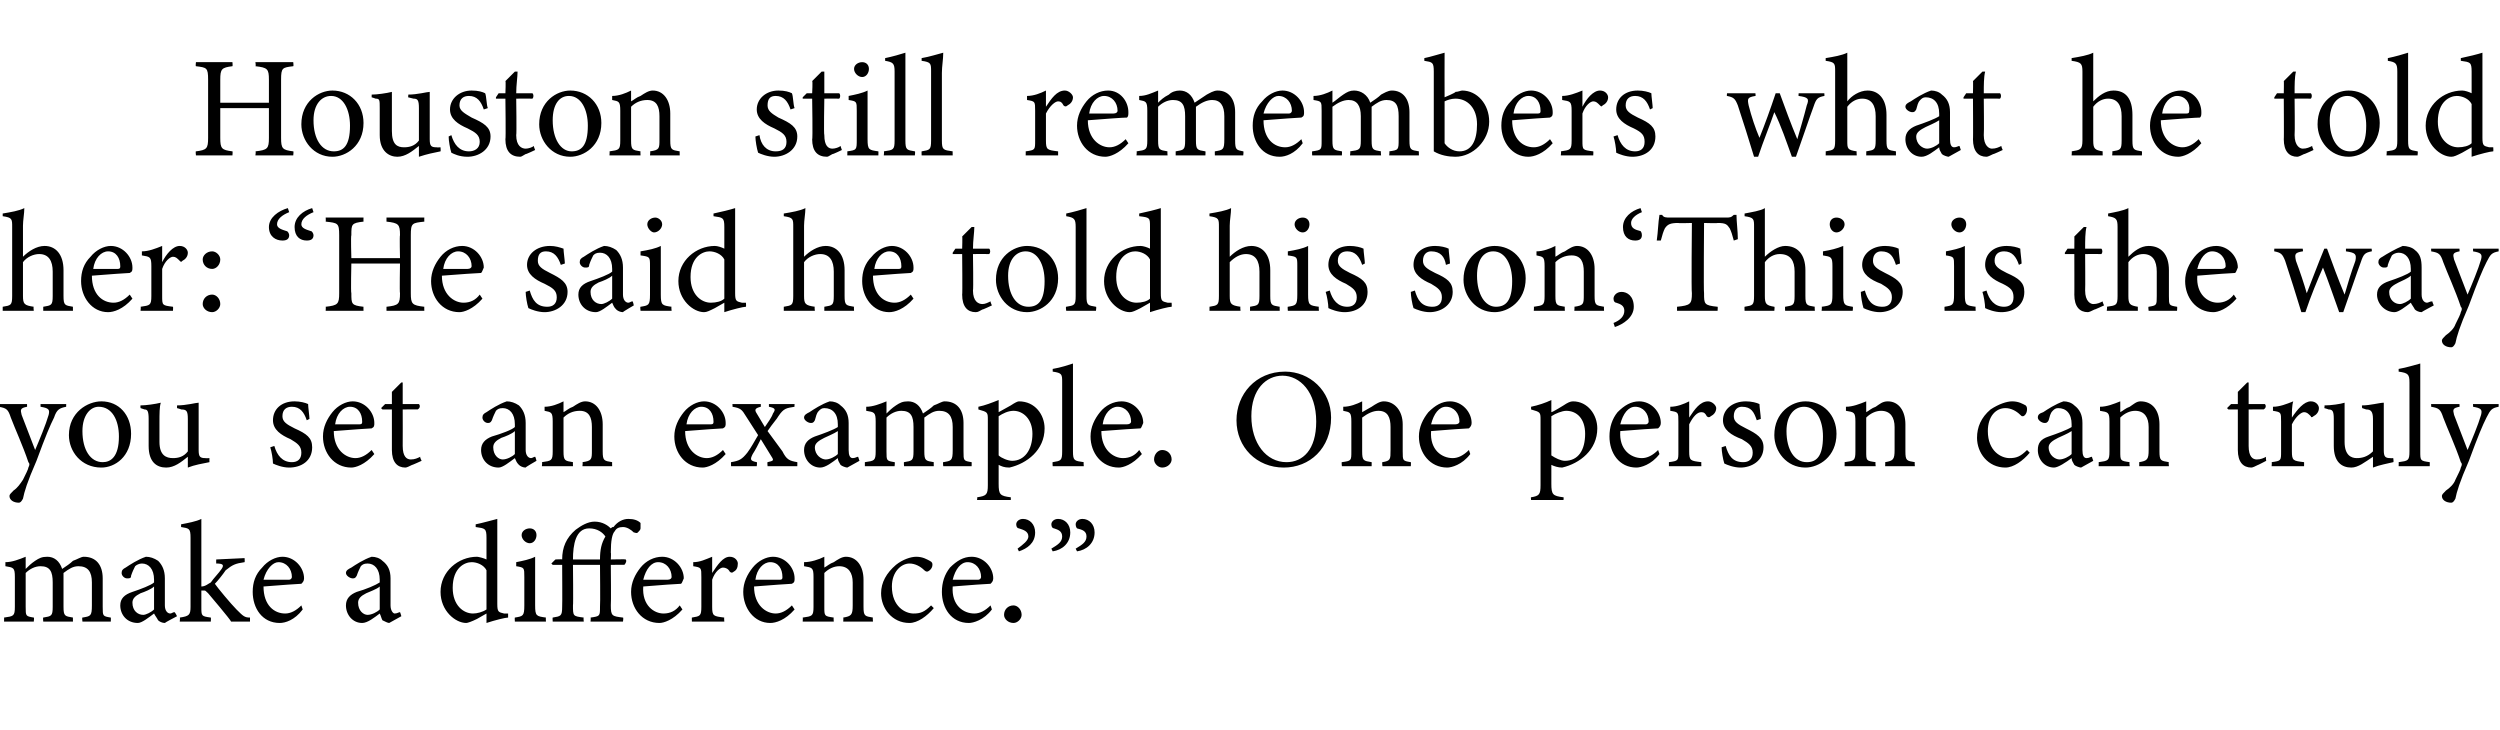 <?xml version="1.0" standalone="no"?><!DOCTYPE svg PUBLIC "-//W3C//DTD SVG 1.1//EN" "http://www.w3.org/Graphics/SVG/1.1/DTD/svg11.dtd"><svg xmlns="http://www.w3.org/2000/svg" version="1.1" width="185px" height="54px" viewBox="0 -4 185 54" style="top:-4px">  <desc>Houston still remembers what he told her: “He said he told his son,‘This is the way you set an example. One person ca...</desc>  <defs/>  <g id="Polygon47398">    <path d="M 6.1 42 C 6.1 42 6.06 41.68 6.1 41.7 C 6.7 41.6 6.8 41.6 6.8 40.8 C 6.8 40.8 6.8 39.1 6.8 39.1 C 6.8 38.3 6.5 37.9 5.8 37.9 C 5.4 37.9 5.1 38.1 4.7 38.4 C 4.7 38.5 4.7 38.6 4.7 38.9 C 4.7 38.9 4.7 40.9 4.7 40.9 C 4.7 41.6 4.8 41.6 5.4 41.7 C 5.39 41.68 5.4 42 5.4 42 L 3.2 42 C 3.2 42 3.17 41.68 3.2 41.7 C 3.8 41.6 3.9 41.6 3.9 40.9 C 3.9 40.9 3.9 39.1 3.9 39.1 C 3.9 38.3 3.7 37.9 3 37.9 C 2.6 37.9 2.2 38.1 1.9 38.4 C 1.9 38.4 1.9 40.9 1.9 40.9 C 1.9 41.6 1.9 41.6 2.5 41.7 C 2.54 41.68 2.5 42 2.5 42 L 0.3 42 C 0.3 42 0.31 41.68 0.3 41.7 C 1 41.6 1.1 41.6 1.1 40.9 C 1.1 40.9 1.1 38.7 1.1 38.7 C 1.1 38 1 38 0.4 37.9 C 0.4 37.9 0.4 37.6 0.4 37.6 C 0.9 37.6 1.4 37.4 1.9 37.2 C 1.9 37.2 1.9 38.1 1.9 38.1 C 2.1 37.9 2.3 37.7 2.6 37.5 C 2.9 37.3 3.1 37.2 3.5 37.2 C 4 37.2 4.4 37.5 4.6 38.1 C 4.9 37.9 5.2 37.7 5.4 37.5 C 5.7 37.4 6 37.2 6.2 37.2 C 7.1 37.2 7.6 37.8 7.6 38.8 C 7.6 38.8 7.6 40.9 7.6 40.9 C 7.6 41.6 7.6 41.6 8.2 41.7 C 8.21 41.68 8.2 42 8.2 42 L 6.1 42 Z M 12.2 42.1 C 12 42.1 11.8 42 11.7 41.9 C 11.6 41.7 11.5 41.6 11.4 41.4 C 11 41.7 10.5 42.1 10.2 42.1 C 9.4 42.1 8.9 41.5 8.9 40.8 C 8.9 40.3 9.2 40 9.8 39.8 C 10.4 39.6 11.2 39.3 11.4 39.1 C 11.4 39.1 11.4 38.9 11.4 38.9 C 11.4 38.1 11 37.7 10.5 37.7 C 10.3 37.7 10.1 37.8 10 37.9 C 9.9 38.1 9.8 38.3 9.7 38.6 C 9.7 38.8 9.6 38.8 9.4 38.8 C 9.2 38.8 9 38.6 9 38.4 C 9 38.2 9.1 38.1 9.3 38 C 9.6 37.8 10.2 37.4 10.8 37.2 C 11.1 37.2 11.4 37.3 11.7 37.5 C 12 37.8 12.2 38.2 12.2 38.8 C 12.2 38.8 12.2 40.8 12.2 40.8 C 12.2 41.2 12.4 41.4 12.6 41.4 C 12.7 41.4 12.8 41.3 12.9 41.3 C 12.95 41.28 13.1 41.6 13.1 41.6 C 13.1 41.6 12.18 42.08 12.2 42.1 Z M 11.4 39.4 C 11.2 39.6 10.7 39.8 10.4 39.9 C 10 40.1 9.8 40.3 9.8 40.6 C 9.8 41.2 10.2 41.5 10.6 41.5 C 10.8 41.5 11.2 41.3 11.4 41.1 C 11.4 41.1 11.4 39.4 11.4 39.4 Z M 18.5 42 C 18 42 17.4 42 17.1 42 C 17.1 41.9 15.4 39.9 15.4 39.9 C 15.2 39.7 15.2 39.7 15.1 39.7 C 15 39.7 15 39.7 14.9 39.7 C 14.9 39.7 14.9 40.9 14.9 40.9 C 14.9 41.6 14.9 41.6 15.6 41.7 C 15.62 41.68 15.6 42 15.6 42 L 13.3 42 C 13.3 42 13.34 41.68 13.3 41.7 C 14 41.6 14.1 41.5 14.1 40.9 C 14.1 40.9 14.1 35.8 14.1 35.8 C 14.1 35.1 14 35.1 13.4 35 C 13.4 35 13.4 34.8 13.4 34.8 C 13.9 34.7 14.5 34.6 14.9 34.4 C 14.9 34.8 14.9 35.3 14.9 35.7 C 14.9 35.7 14.9 39.4 14.9 39.4 C 15.2 39.4 15.4 39.2 15.6 39.1 C 15.8 38.8 16.2 38.4 16.4 38.1 C 16.6 37.8 16.5 37.7 16 37.7 C 15.99 37.68 16 37.4 16 37.4 L 18.1 37.3 C 18.1 37.3 18.12 37.58 18.1 37.6 C 17.4 37.7 17.2 37.8 16.7 38.2 C 16.5 38.5 16.1 39 15.9 39.2 C 16.1 39.5 17.1 40.7 17.5 41.1 C 18 41.6 18.1 41.7 18.5 41.7 C 18.5 41.7 18.5 42 18.5 42 Z M 22.4 41.1 C 21.8 41.9 21.1 42.1 20.7 42.1 C 19.4 42.1 18.7 41 18.7 39.8 C 18.7 39.1 18.9 38.5 19.4 38 C 19.8 37.5 20.4 37.2 20.9 37.2 C 21.8 37.2 22.5 38 22.5 38.8 C 22.5 39 22.4 39.1 22.3 39.2 C 22.1 39.2 20.8 39.3 19.5 39.4 C 19.5 40.8 20.3 41.4 21.1 41.4 C 21.5 41.4 21.9 41.2 22.3 40.8 C 22.3 40.8 22.4 41.1 22.4 41.1 Z M 20.6 37.6 C 20.2 37.6 19.7 38.1 19.5 38.9 C 20.1 38.9 20.8 38.9 21.4 38.9 C 21.5 38.9 21.6 38.8 21.6 38.7 C 21.6 38.1 21.2 37.6 20.6 37.6 Z M 28.8 42.1 C 28.7 42.1 28.5 42 28.3 41.9 C 28.2 41.7 28.2 41.6 28.1 41.4 C 27.7 41.7 27.2 42.1 26.8 42.1 C 26.1 42.1 25.6 41.5 25.6 40.8 C 25.6 40.3 25.9 40 26.4 39.8 C 27.1 39.6 27.8 39.3 28.1 39.1 C 28.1 39.1 28.1 38.9 28.1 38.9 C 28.1 38.1 27.7 37.7 27.2 37.7 C 26.9 37.7 26.8 37.8 26.7 37.9 C 26.6 38.1 26.5 38.3 26.4 38.6 C 26.3 38.8 26.2 38.8 26.1 38.8 C 25.9 38.8 25.6 38.6 25.6 38.4 C 25.6 38.2 25.8 38.1 26 38 C 26.3 37.8 26.9 37.4 27.5 37.2 C 27.8 37.2 28.1 37.3 28.3 37.5 C 28.7 37.8 28.9 38.2 28.9 38.8 C 28.9 38.8 28.9 40.8 28.9 40.8 C 28.9 41.2 29.1 41.4 29.2 41.4 C 29.4 41.4 29.5 41.3 29.6 41.3 C 29.61 41.28 29.7 41.6 29.7 41.6 C 29.7 41.6 28.84 42.08 28.8 42.1 Z M 28.1 39.4 C 27.9 39.6 27.3 39.8 27.1 39.9 C 26.7 40.1 26.5 40.3 26.5 40.6 C 26.5 41.2 26.9 41.5 27.2 41.5 C 27.5 41.5 27.9 41.3 28.1 41.1 C 28.1 41.1 28.1 39.4 28.1 39.4 Z M 37.6 41.7 C 37.4 41.7 36.6 41.9 36 42.1 C 36 42.1 36 41.4 36 41.4 C 35.8 41.5 35.5 41.7 35.3 41.8 C 34.9 42 34.6 42.1 34.5 42.1 C 33.7 42.1 32.6 41.2 32.6 39.8 C 32.6 38.3 33.9 37.2 35.3 37.2 C 35.4 37.2 35.8 37.3 36 37.4 C 36 37.4 36 35.8 36 35.8 C 36 35.1 35.9 35.1 35.2 35 C 35.2 35 35.2 34.8 35.2 34.8 C 35.7 34.7 36.4 34.5 36.8 34.4 C 36.8 34.4 36.8 40.7 36.8 40.7 C 36.8 41.3 36.9 41.3 37.3 41.4 C 37.27 41.4 37.6 41.4 37.6 41.4 C 37.6 41.4 37.6 41.69 37.6 41.7 Z M 36 38.2 C 35.8 37.8 35.3 37.6 34.9 37.6 C 34.4 37.6 33.5 38 33.5 39.5 C 33.5 40.8 34.3 41.4 35 41.4 C 35.3 41.4 35.7 41.3 36 41.1 C 36 41.1 36 38.2 36 38.2 Z M 39.2 36.2 C 38.9 36.2 38.6 35.9 38.6 35.6 C 38.6 35.3 38.9 35.1 39.2 35.1 C 39.5 35.1 39.7 35.3 39.7 35.6 C 39.7 35.9 39.5 36.2 39.2 36.2 Z M 38.1 42 C 38.1 42 38.08 41.68 38.1 41.7 C 38.7 41.6 38.8 41.6 38.8 40.8 C 38.8 40.8 38.8 38.7 38.8 38.7 C 38.8 38 38.8 38 38.2 37.9 C 38.2 37.9 38.2 37.6 38.2 37.6 C 38.7 37.5 39.2 37.4 39.6 37.2 C 39.6 37.2 39.6 40.8 39.6 40.8 C 39.6 41.6 39.7 41.6 40.4 41.7 C 40.38 41.68 40.4 42 40.4 42 L 38.1 42 Z M 42.4 37.4 C 42.4 37.4 44.4 37.4 44.4 37.4 C 44.4 36.7 44.5 36.2 44.8 35.7 C 44.6 35.4 44.2 35.1 43.6 35.1 C 42.6 35.1 42.4 36.3 42.4 37.4 Z M 44.4 37.8 L 42.4 37.8 C 42.4 37.8 42.43 40.8 42.4 40.8 C 42.4 41.6 42.4 41.6 43.2 41.7 C 43.16 41.68 43.2 42 43.2 42 L 40.9 42 C 40.9 42 40.88 41.68 40.9 41.7 C 41.5 41.6 41.6 41.6 41.6 40.9 C 41.62 40.87 41.6 37.8 41.6 37.8 L 40.9 37.8 L 40.8 37.7 L 41.1 37.4 C 41.1 37.4 41.62 37.37 41.6 37.4 C 41.6 36.5 41.9 35.8 42.6 35.2 C 43 34.9 43.5 34.6 44 34.6 C 44.6 34.6 45 34.9 45.2 35.1 C 45.3 35 45.3 35 45.4 35 C 45.7 34.6 46.1 34.4 46.5 34.4 C 46.9 34.4 47.2 34.5 47.4 34.7 C 47.4 34.8 47.4 35 47.4 35.1 C 47.4 35.2 47.3 35.3 47.2 35.4 C 47.1 35.5 47 35.4 46.9 35.4 C 46.7 35.2 46.4 35 46.1 35 C 45.8 35 45.6 35.1 45.5 35.3 C 45.3 35.5 45.2 36 45.2 36.9 C 45.23 36.88 45.2 37.4 45.2 37.4 C 45.2 37.4 46.35 37.37 46.3 37.4 C 46.4 37.5 46.3 37.7 46.2 37.8 C 46.24 37.79 45.2 37.8 45.2 37.8 C 45.2 37.8 45.23 40.8 45.2 40.8 C 45.2 41.6 45.3 41.6 46.1 41.7 C 46.15 41.68 46.1 42 46.1 42 L 43.7 42 C 43.7 42 43.73 41.68 43.7 41.7 C 44.4 41.6 44.4 41.6 44.4 40.9 C 44.43 40.87 44.4 37.8 44.4 37.8 Z M 50.5 41.1 C 49.8 41.9 49.1 42.1 48.8 42.1 C 47.5 42.1 46.7 41 46.7 39.8 C 46.7 39.1 47 38.5 47.4 38 C 47.8 37.5 48.4 37.2 49 37.2 C 49.9 37.2 50.6 38 50.6 38.8 C 50.5 39 50.5 39.1 50.4 39.2 C 50.2 39.2 48.8 39.3 47.6 39.4 C 47.5 40.8 48.4 41.4 49.1 41.4 C 49.6 41.4 50 41.2 50.3 40.8 C 50.3 40.8 50.5 41.1 50.5 41.1 Z M 48.7 37.6 C 48.2 37.6 47.8 38.1 47.6 38.9 C 48.2 38.9 48.9 38.9 49.4 38.9 C 49.6 38.9 49.7 38.8 49.7 38.7 C 49.7 38.1 49.3 37.6 48.7 37.6 Z M 53.6 42 L 51.2 42 C 51.2 42 51.19 41.68 51.2 41.7 C 51.8 41.6 51.9 41.6 51.9 40.9 C 51.9 40.9 51.9 38.7 51.9 38.7 C 51.9 38 51.9 38 51.3 37.9 C 51.3 37.9 51.3 37.6 51.3 37.6 C 51.8 37.6 52.2 37.4 52.7 37.2 C 52.7 37.5 52.7 38 52.7 38.4 C 53.1 37.8 53.5 37.2 54 37.2 C 54.4 37.2 54.6 37.5 54.6 37.7 C 54.6 38 54.5 38.2 54.3 38.3 C 54.2 38.4 54.1 38.4 54 38.3 C 53.9 38.1 53.7 38 53.5 38 C 53.3 38 52.9 38.3 52.7 38.9 C 52.7 38.9 52.7 40.9 52.7 40.9 C 52.7 41.6 52.8 41.6 53.6 41.7 C 53.57 41.68 53.6 42 53.6 42 Z M 58.8 41.1 C 58.1 41.9 57.4 42.1 57 42.1 C 55.8 42.1 55 41 55 39.8 C 55 39.1 55.3 38.5 55.7 38 C 56.1 37.5 56.7 37.2 57.2 37.2 C 58.1 37.2 58.8 38 58.8 38.8 C 58.8 39 58.8 39.1 58.6 39.2 C 58.4 39.2 57.1 39.3 55.8 39.4 C 55.8 40.8 56.7 41.4 57.4 41.4 C 57.8 41.4 58.2 41.2 58.6 40.8 C 58.6 40.8 58.8 41.1 58.8 41.1 Z M 57 37.6 C 56.5 37.6 56 38.1 55.9 38.9 C 56.5 38.9 57.1 38.9 57.7 38.9 C 57.9 38.9 57.9 38.8 57.9 38.7 C 57.9 38.1 57.6 37.6 57 37.6 Z M 62.4 42 C 62.4 42 62.42 41.68 62.4 41.7 C 63 41.6 63.1 41.5 63.1 40.8 C 63.1 40.8 63.1 39.1 63.1 39.1 C 63.1 38.4 62.8 37.9 62.1 37.9 C 61.7 37.9 61.3 38.1 61 38.4 C 61 38.4 61 40.9 61 40.9 C 61 41.6 61 41.6 61.7 41.7 C 61.67 41.68 61.7 42 61.7 42 L 59.4 42 C 59.4 42 59.42 41.68 59.4 41.7 C 60.1 41.6 60.2 41.6 60.2 40.9 C 60.2 40.9 60.2 38.7 60.2 38.7 C 60.2 38 60.1 38 59.5 37.9 C 59.5 37.9 59.5 37.6 59.5 37.6 C 60 37.6 60.6 37.4 61 37.2 C 61 37.2 61 38 61 38 C 61.2 37.9 61.4 37.7 61.7 37.6 C 62 37.4 62.3 37.2 62.6 37.2 C 63.4 37.2 63.9 37.9 63.9 38.9 C 63.9 38.9 63.9 40.9 63.9 40.9 C 63.9 41.6 64 41.6 64.6 41.7 C 64.57 41.68 64.6 42 64.6 42 L 62.4 42 Z M 69.1 41 C 68.6 41.6 67.9 42.1 67.3 42.1 C 66 42.1 65.2 41 65.2 39.9 C 65.2 39.1 65.6 38.4 66.3 37.8 C 66.8 37.4 67.4 37.2 67.8 37.2 C 68.3 37.2 68.6 37.4 68.8 37.5 C 69 37.6 69 37.7 69 37.8 C 69 38.1 68.7 38.3 68.6 38.3 C 68.6 38.3 68.5 38.3 68.4 38.2 C 68.1 37.9 67.7 37.7 67.3 37.7 C 66.7 37.7 66 38.3 66 39.4 C 66 40.9 67 41.4 67.6 41.4 C 68.1 41.4 68.4 41.3 68.9 40.8 C 68.9 40.8 69.1 41 69.1 41 Z M 73.4 41.1 C 72.8 41.9 72 42.1 71.7 42.1 C 70.4 42.1 69.7 41 69.7 39.8 C 69.7 39.1 69.9 38.5 70.3 38 C 70.8 37.5 71.3 37.2 71.9 37.2 C 72.8 37.2 73.5 38 73.5 38.8 C 73.5 39 73.4 39.1 73.3 39.2 C 73.1 39.2 71.7 39.3 70.5 39.4 C 70.4 40.8 71.3 41.4 72.1 41.4 C 72.5 41.4 72.9 41.2 73.3 40.8 C 73.3 40.8 73.4 41.1 73.4 41.1 Z M 71.6 37.6 C 71.1 37.6 70.7 38.1 70.5 38.9 C 71.1 38.9 71.8 38.9 72.4 38.9 C 72.5 38.9 72.6 38.8 72.6 38.7 C 72.6 38.1 72.2 37.6 71.6 37.6 Z M 75 42.1 C 74.6 42.1 74.3 41.8 74.3 41.5 C 74.3 41.1 74.6 40.8 75 40.8 C 75.3 40.8 75.6 41.1 75.6 41.5 C 75.6 41.8 75.3 42.1 75 42.1 Z M 75.3 36.6 C 75.7 36.3 76.1 36 76.1 35.7 C 76.1 35.3 75.7 35.2 75.4 35.1 C 75.3 35.1 75.2 35 75.2 34.8 C 75.2 34.6 75.4 34.4 75.7 34.4 C 76.2 34.4 76.6 34.8 76.6 35.4 C 76.6 36.2 76 36.6 75.4 36.8 C 75.4 36.8 75.3 36.6 75.3 36.6 Z M 77.8 36.6 C 78.3 36.3 78.6 36.1 78.6 35.7 C 78.6 35.3 78.3 35.2 78 35.1 C 77.9 35.1 77.8 35 77.8 34.8 C 77.8 34.6 78 34.4 78.3 34.4 C 78.8 34.4 79.2 34.8 79.2 35.4 C 79.2 36.2 78.6 36.7 77.9 36.8 C 77.9 36.8 77.8 36.6 77.8 36.6 Z M 79.6 36.6 C 80.1 36.3 80.4 36.1 80.4 35.7 C 80.4 35.3 80.1 35.2 79.7 35.1 C 79.7 35.1 79.6 35 79.6 34.8 C 79.6 34.6 79.8 34.4 80.1 34.4 C 80.6 34.4 81 34.8 81 35.4 C 81 36.2 80.4 36.7 79.7 36.8 C 79.7 36.8 79.6 36.6 79.6 36.6 Z " stroke="none" fill="#000"/>  </g>  <g id="Polygon47397">    <path d="M 4.9 26.1 C 4.4 26.2 4.2 26.3 4 26.9 C 3.7 27.5 3.4 28.2 2.7 30.1 C 2 31.7 1.8 32.4 1.7 32.9 C 1.6 33.1 1.5 33.2 1.4 33.2 C 1 33.2 0.7 33 0.7 32.7 C 0.7 32.6 0.8 32.5 1 32.3 C 1.3 32.1 1.5 31.8 1.7 31.5 C 1.9 31.1 2.1 30.7 2.1 30.6 C 2.2 30.4 2.2 30.3 2.1 30.2 C 1.7 29 1.1 27.7 0.8 26.9 C 0.6 26.3 0.5 26.2 -0.1 26.1 C -0.09 26.14 -0.1 25.9 -0.1 25.9 L 2 25.9 C 2 25.9 2.01 26.14 2 26.1 C 1.5 26.2 1.5 26.3 1.6 26.7 C 1.6 26.7 2.6 29.3 2.6 29.3 C 2.9 28.6 3.4 27.4 3.6 26.7 C 3.7 26.3 3.6 26.2 3 26.1 C 3 26.14 3 25.9 3 25.9 L 4.9 25.9 C 4.9 25.9 4.89 26.14 4.9 26.1 Z M 7.5 25.7 C 8.8 25.7 9.7 26.7 9.7 28.1 C 9.7 29.8 8.5 30.6 7.5 30.6 C 6 30.6 5.1 29.4 5.1 28.2 C 5.1 26.5 6.5 25.7 7.5 25.7 Z M 7.3 26.1 C 6.7 26.1 6.1 26.7 6.1 27.9 C 6.1 29.3 6.7 30.2 7.6 30.2 C 8.2 30.2 8.8 29.8 8.8 28.3 C 8.8 27.1 8.3 26.1 7.3 26.1 Z M 15.5 30.2 C 15 30.3 14.4 30.4 13.9 30.6 C 13.9 30.6 13.9 29.8 13.9 29.8 C 13.4 30.2 12.9 30.6 12.3 30.6 C 11.6 30.6 11 30.2 11 29 C 11 29 11 27 11 27 C 11 26.4 10.9 26.3 10.7 26.3 C 10.67 26.29 10.4 26.2 10.4 26.2 C 10.4 26.2 10.38 25.98 10.4 26 C 10.8 26 11.5 25.9 11.9 25.8 C 11.8 26.1 11.8 26.6 11.8 27.3 C 11.8 27.3 11.8 28.7 11.8 28.7 C 11.8 29.7 12.3 29.9 12.8 29.9 C 13.2 29.9 13.6 29.8 13.9 29.4 C 13.9 29.4 13.9 27 13.9 27 C 13.9 26.4 13.8 26.3 13.4 26.3 C 13.43 26.29 13.1 26.2 13.1 26.2 C 13.1 26.2 13.1 25.98 13.1 26 C 13.8 26 14.5 25.8 14.7 25.8 C 14.7 25.8 14.7 29.3 14.7 29.3 C 14.7 29.8 14.8 29.9 15.2 29.9 C 15.2 29.92 15.5 29.9 15.5 29.9 C 15.5 29.9 15.49 30.21 15.5 30.2 Z M 22.7 27.1 C 22.5 26.5 22.2 26.1 21.6 26.1 C 21.2 26.1 20.9 26.3 20.9 26.8 C 20.9 27.2 21.2 27.4 21.8 27.7 C 22.7 28.1 23.1 28.4 23.1 29.1 C 23.1 30.1 22.3 30.6 21.4 30.6 C 20.9 30.6 20.4 30.4 20.2 30.3 C 20.2 30 20.1 29.4 20 29.1 C 20 29.1 20.3 29 20.3 29 C 20.5 29.7 20.9 30.2 21.6 30.2 C 22 30.2 22.3 30 22.3 29.5 C 22.3 29 22 28.8 21.5 28.5 C 20.8 28.2 20.2 27.8 20.2 27.1 C 20.2 26.3 20.8 25.7 21.8 25.7 C 22.2 25.7 22.6 25.8 22.8 25.9 C 22.8 26.1 22.9 26.8 22.9 27 C 22.9 27 22.7 27.1 22.7 27.1 Z M 27.7 29.6 C 27 30.4 26.3 30.6 26 30.6 C 24.7 30.6 23.9 29.5 23.9 28.3 C 23.9 27.6 24.2 27 24.6 26.5 C 25 26 25.6 25.7 26.1 25.7 C 27 25.7 27.7 26.5 27.7 27.3 C 27.7 27.5 27.7 27.6 27.5 27.7 C 27.3 27.7 26 27.8 24.7 27.9 C 24.7 29.3 25.6 29.9 26.3 29.9 C 26.7 29.9 27.1 29.7 27.5 29.3 C 27.5 29.3 27.7 29.6 27.7 29.6 Z M 25.9 26.1 C 25.4 26.1 24.9 26.6 24.8 27.4 C 25.4 27.4 26 27.4 26.6 27.4 C 26.8 27.4 26.8 27.3 26.8 27.2 C 26.8 26.6 26.5 26.1 25.9 26.1 Z M 30.5 30.4 C 30.3 30.5 30.1 30.6 30 30.6 C 29.4 30.6 29 30.2 29 29.3 C 29 29.34 29 26.3 29 26.3 L 28.3 26.3 L 28.2 26.2 L 28.5 25.9 L 29 25.9 C 29 25.9 29 24.97 29 25 C 29.2 24.8 29.5 24.5 29.7 24.3 C 29.7 24.3 29.8 24.3 29.8 24.3 C 29.8 24.7 29.8 25.3 29.8 25.9 C 29.8 25.9 31 25.9 31 25.9 C 31.1 26 31.1 26.2 30.9 26.3 C 30.94 26.29 29.8 26.3 29.8 26.3 C 29.8 26.3 29.81 28.97 29.8 29 C 29.8 29.8 30.1 30 30.4 30 C 30.7 30 30.9 29.9 31.1 29.8 C 31.06 29.83 31.2 30.1 31.2 30.1 C 31.2 30.1 30.46 30.44 30.5 30.4 Z M 38.9 30.6 C 38.7 30.6 38.5 30.5 38.4 30.4 C 38.2 30.2 38.2 30.1 38.1 29.9 C 37.7 30.2 37.2 30.6 36.9 30.6 C 36.1 30.6 35.6 30 35.6 29.3 C 35.6 28.8 35.9 28.5 36.4 28.3 C 37.1 28.1 37.9 27.8 38.1 27.6 C 38.1 27.6 38.1 27.4 38.1 27.4 C 38.1 26.6 37.7 26.2 37.2 26.2 C 36.9 26.2 36.8 26.3 36.7 26.4 C 36.6 26.6 36.5 26.8 36.4 27.1 C 36.3 27.3 36.2 27.3 36.1 27.3 C 35.9 27.3 35.7 27.1 35.7 26.9 C 35.7 26.7 35.8 26.6 36 26.5 C 36.3 26.3 36.9 25.9 37.5 25.7 C 37.8 25.7 38.1 25.8 38.4 26 C 38.7 26.3 38.9 26.7 38.9 27.3 C 38.9 27.3 38.9 29.3 38.9 29.3 C 38.9 29.7 39.1 29.9 39.3 29.9 C 39.4 29.9 39.5 29.8 39.6 29.8 C 39.62 29.78 39.7 30.1 39.7 30.1 C 39.7 30.1 38.86 30.58 38.9 30.6 Z M 38.1 27.9 C 37.9 28.1 37.4 28.3 37.1 28.4 C 36.7 28.6 36.5 28.8 36.5 29.1 C 36.5 29.7 36.9 30 37.2 30 C 37.5 30 37.9 29.8 38.1 29.6 C 38.1 29.6 38.1 27.9 38.1 27.9 Z M 43.1 30.5 C 43.1 30.5 43.14 30.18 43.1 30.2 C 43.8 30.1 43.8 30 43.8 29.3 C 43.8 29.3 43.8 27.6 43.8 27.6 C 43.8 26.9 43.6 26.4 42.9 26.4 C 42.4 26.4 42 26.6 41.7 26.9 C 41.7 26.9 41.7 29.4 41.7 29.4 C 41.7 30.1 41.8 30.1 42.4 30.2 C 42.39 30.18 42.4 30.5 42.4 30.5 L 40.1 30.5 C 40.1 30.5 40.14 30.18 40.1 30.2 C 40.8 30.1 40.9 30.1 40.9 29.4 C 40.9 29.4 40.9 27.2 40.9 27.2 C 40.9 26.5 40.8 26.5 40.3 26.4 C 40.3 26.4 40.3 26.1 40.3 26.1 C 40.8 26.1 41.3 25.9 41.7 25.7 C 41.7 25.7 41.7 26.5 41.7 26.5 C 41.9 26.4 42.1 26.2 42.4 26.1 C 42.7 25.9 43 25.7 43.3 25.7 C 44.1 25.7 44.6 26.4 44.6 27.4 C 44.6 27.4 44.6 29.4 44.6 29.4 C 44.6 30.1 44.7 30.1 45.3 30.2 C 45.29 30.18 45.3 30.5 45.3 30.5 L 43.1 30.5 Z M 53.7 29.6 C 53 30.4 52.3 30.6 52 30.6 C 50.7 30.6 49.9 29.5 49.9 28.3 C 49.9 27.6 50.2 27 50.6 26.5 C 51 26 51.6 25.7 52.1 25.7 C 53 25.7 53.7 26.5 53.7 27.3 C 53.7 27.5 53.7 27.6 53.5 27.7 C 53.3 27.7 52 27.8 50.7 27.9 C 50.7 29.3 51.6 29.9 52.3 29.9 C 52.7 29.9 53.1 29.7 53.5 29.3 C 53.5 29.3 53.7 29.6 53.7 29.6 Z M 51.9 26.1 C 51.4 26.1 50.9 26.6 50.8 27.4 C 51.4 27.4 52 27.4 52.6 27.4 C 52.8 27.4 52.8 27.3 52.8 27.2 C 52.8 26.6 52.5 26.1 51.9 26.1 Z M 56.8 30.5 C 56.8 30.5 56.77 30.18 56.8 30.2 C 57.2 30.1 57.3 30.1 57.1 29.8 C 57.1 29.8 56.3 28.5 56.3 28.5 C 56.1 28.9 55.9 29.3 55.7 29.6 C 55.5 30 55.5 30.1 56 30.2 C 56.04 30.18 56 30.5 56 30.5 L 54.1 30.5 C 54.1 30.5 54.08 30.18 54.1 30.2 C 54.7 30.1 54.9 30 55.3 29.5 C 55.6 29.1 55.8 28.7 56.1 28.2 C 56.1 28.2 55.2 26.8 55.2 26.8 C 54.9 26.3 54.8 26.2 54.2 26.1 C 54.22 26.14 54.2 25.9 54.2 25.9 L 56.3 25.9 C 56.3 25.9 56.3 26.14 56.3 26.1 C 55.9 26.2 55.8 26.3 56 26.6 C 56 26.6 56.6 27.6 56.6 27.6 C 56.8 27.3 57.1 26.9 57.2 26.6 C 57.4 26.3 57.4 26.2 56.9 26.1 C 56.9 26.14 56.9 25.9 56.9 25.9 L 58.8 25.9 C 58.8 25.9 58.78 26.14 58.8 26.1 C 58.2 26.2 58 26.2 57.6 26.8 C 57.5 27 57.2 27.3 56.8 27.9 C 56.8 27.9 57.9 29.4 57.9 29.4 C 58.2 30 58.4 30.1 59 30.2 C 59.01 30.18 59 30.5 59 30.5 L 56.8 30.5 Z M 62.7 30.6 C 62.6 30.6 62.3 30.5 62.2 30.4 C 62.1 30.2 62 30.1 62 29.9 C 61.6 30.2 61.1 30.6 60.7 30.6 C 60 30.6 59.5 30 59.5 29.3 C 59.5 28.8 59.8 28.5 60.3 28.3 C 60.9 28.1 61.7 27.8 62 27.6 C 62 27.6 62 27.4 62 27.4 C 62 26.6 61.6 26.2 61 26.2 C 60.8 26.2 60.7 26.3 60.6 26.4 C 60.4 26.6 60.4 26.8 60.3 27.1 C 60.2 27.3 60.1 27.3 60 27.3 C 59.8 27.3 59.5 27.1 59.5 26.9 C 59.5 26.7 59.7 26.6 59.9 26.5 C 60.2 26.3 60.8 25.9 61.4 25.7 C 61.7 25.7 62 25.8 62.2 26 C 62.6 26.3 62.8 26.7 62.8 27.3 C 62.8 27.3 62.8 29.3 62.8 29.3 C 62.8 29.7 62.9 29.9 63.1 29.9 C 63.3 29.9 63.4 29.8 63.5 29.8 C 63.5 29.78 63.6 30.1 63.6 30.1 C 63.6 30.1 62.73 30.58 62.7 30.6 Z M 62 27.9 C 61.7 28.1 61.2 28.3 61 28.4 C 60.6 28.6 60.3 28.8 60.3 29.1 C 60.3 29.7 60.8 30 61.1 30 C 61.4 30 61.8 29.8 62 29.6 C 62 29.6 62 27.9 62 27.9 Z M 69.8 30.5 C 69.8 30.5 69.76 30.18 69.8 30.2 C 70.4 30.1 70.5 30.1 70.5 29.3 C 70.5 29.3 70.5 27.6 70.5 27.6 C 70.5 26.8 70.2 26.4 69.5 26.4 C 69.1 26.4 68.8 26.6 68.4 26.9 C 68.4 27 68.4 27.1 68.4 27.4 C 68.4 27.4 68.4 29.4 68.4 29.4 C 68.4 30.1 68.5 30.1 69.1 30.2 C 69.09 30.18 69.1 30.5 69.1 30.5 L 66.9 30.5 C 66.9 30.5 66.87 30.18 66.9 30.2 C 67.5 30.1 67.6 30.1 67.6 29.4 C 67.6 29.4 67.6 27.6 67.6 27.6 C 67.6 26.8 67.4 26.4 66.7 26.4 C 66.3 26.4 65.9 26.6 65.6 26.9 C 65.6 26.9 65.6 29.4 65.6 29.4 C 65.6 30.1 65.6 30.1 66.2 30.2 C 66.24 30.18 66.2 30.5 66.2 30.5 L 64 30.5 C 64 30.5 64 30.18 64 30.2 C 64.7 30.1 64.8 30.1 64.8 29.4 C 64.8 29.4 64.8 27.2 64.8 27.2 C 64.8 26.5 64.7 26.5 64.1 26.4 C 64.1 26.4 64.1 26.1 64.1 26.1 C 64.6 26.1 65.1 25.9 65.6 25.7 C 65.6 25.7 65.6 26.6 65.6 26.6 C 65.8 26.4 66 26.2 66.3 26 C 66.6 25.8 66.8 25.7 67.2 25.7 C 67.7 25.7 68.1 26 68.3 26.6 C 68.6 26.4 68.9 26.2 69.1 26 C 69.4 25.9 69.7 25.7 69.9 25.7 C 70.8 25.7 71.3 26.3 71.3 27.3 C 71.3 27.3 71.3 29.4 71.3 29.4 C 71.3 30.1 71.3 30.1 71.9 30.2 C 71.91 30.18 71.9 30.5 71.9 30.5 L 69.8 30.5 Z M 72.4 26.1 C 72.9 26 73.4 25.8 73.9 25.6 C 73.9 25.9 73.9 26.2 73.9 26.5 C 73.9 26.5 74.8 26 74.8 26 C 75.1 25.8 75.3 25.7 75.4 25.7 C 76.6 25.7 77.3 26.7 77.3 27.7 C 77.3 29.3 76 30.3 74.7 30.6 C 74.3 30.6 74.1 30.5 73.9 30.4 C 73.9 30.4 73.9 31.8 73.9 31.8 C 73.9 32.6 74 32.7 74.8 32.8 C 74.8 32.77 74.8 33 74.8 33 L 72.3 33 C 72.3 33 72.34 32.77 72.3 32.8 C 73 32.7 73.1 32.6 73.1 31.9 C 73.1 31.9 73.1 27.1 73.1 27.1 C 73.1 26.5 73.1 26.5 72.4 26.3 C 72.4 26.3 72.4 26.1 72.4 26.1 Z M 73.9 29.7 C 74.1 29.9 74.6 30.1 74.9 30.1 C 75.8 30.1 76.4 29.3 76.4 28.1 C 76.4 27 75.7 26.4 75 26.4 C 74.6 26.4 74.2 26.6 73.9 26.8 C 73.9 26.8 73.9 29.7 73.9 29.7 Z M 77.9 30.5 C 77.9 30.5 77.87 30.18 77.9 30.2 C 78.5 30.1 78.6 30.1 78.6 29.4 C 78.6 29.4 78.6 24.3 78.6 24.3 C 78.6 23.7 78.6 23.6 77.9 23.5 C 77.9 23.5 77.9 23.3 77.9 23.3 C 78.5 23.2 79.1 23 79.4 22.9 C 79.4 23.4 79.4 23.9 79.4 24.4 C 79.4 24.4 79.4 29.4 79.4 29.4 C 79.4 30.1 79.5 30.1 80.2 30.2 C 80.17 30.18 80.2 30.5 80.2 30.5 L 77.9 30.5 Z M 84.5 29.6 C 83.8 30.4 83.1 30.6 82.8 30.6 C 81.5 30.6 80.7 29.5 80.7 28.3 C 80.7 27.6 81 27 81.4 26.5 C 81.8 26 82.4 25.7 83 25.7 C 83.9 25.7 84.6 26.5 84.6 27.3 C 84.5 27.5 84.5 27.6 84.4 27.7 C 84.2 27.7 82.8 27.8 81.5 27.9 C 81.5 29.3 82.4 29.9 83.1 29.9 C 83.6 29.9 84 29.7 84.3 29.3 C 84.3 29.3 84.5 29.6 84.5 29.6 Z M 82.7 26.1 C 82.2 26.1 81.7 26.6 81.6 27.4 C 82.2 27.4 82.9 27.4 83.4 27.4 C 83.6 27.4 83.7 27.3 83.7 27.2 C 83.7 26.6 83.3 26.1 82.7 26.1 Z M 86 30.6 C 85.7 30.6 85.4 30.3 85.4 30 C 85.4 29.6 85.7 29.3 86 29.3 C 86.4 29.3 86.7 29.6 86.7 30 C 86.7 30.3 86.4 30.6 86 30.6 Z M 95.1 23.5 C 96.9 23.5 98.5 24.9 98.5 26.9 C 98.5 29.2 96.9 30.6 95 30.6 C 93 30.6 91.5 29.1 91.5 27.1 C 91.5 25.2 92.9 23.5 95.1 23.5 Z M 94.9 23.8 C 93.7 23.8 92.6 24.8 92.6 26.8 C 92.6 28.8 93.7 30.2 95.2 30.2 C 96.4 30.2 97.4 29.3 97.4 27.2 C 97.4 25 96.2 23.8 94.9 23.8 Z M 102.3 30.5 C 102.3 30.5 102.26 30.18 102.3 30.2 C 102.9 30.1 102.9 30 102.9 29.3 C 102.9 29.3 102.9 27.6 102.9 27.6 C 102.9 26.9 102.7 26.4 102 26.4 C 101.6 26.4 101.2 26.6 100.8 26.9 C 100.8 26.9 100.8 29.4 100.8 29.4 C 100.8 30.1 100.9 30.1 101.5 30.2 C 101.51 30.18 101.5 30.5 101.5 30.5 L 99.3 30.5 C 99.3 30.5 99.26 30.18 99.3 30.2 C 100 30.1 100 30.1 100 29.4 C 100 29.4 100 27.2 100 27.2 C 100 26.5 99.9 26.5 99.4 26.4 C 99.4 26.4 99.4 26.1 99.4 26.1 C 99.9 26.1 100.4 25.9 100.8 25.7 C 100.8 25.7 100.8 26.5 100.8 26.5 C 101 26.4 101.3 26.2 101.5 26.1 C 101.8 25.9 102.1 25.7 102.4 25.7 C 103.2 25.7 103.8 26.4 103.8 27.4 C 103.8 27.4 103.8 29.4 103.8 29.4 C 103.8 30.1 103.8 30.1 104.4 30.2 C 104.42 30.18 104.4 30.5 104.4 30.5 L 102.3 30.5 Z M 108.8 29.6 C 108.2 30.4 107.4 30.6 107.1 30.6 C 105.8 30.6 105 29.5 105 28.3 C 105 27.6 105.3 27 105.7 26.5 C 106.2 26 106.7 25.7 107.3 25.7 C 108.2 25.7 108.9 26.5 108.9 27.3 C 108.9 27.5 108.8 27.6 108.7 27.7 C 108.5 27.7 107.1 27.8 105.9 27.9 C 105.8 29.3 106.7 29.9 107.5 29.9 C 107.9 29.9 108.3 29.7 108.7 29.3 C 108.7 29.3 108.8 29.6 108.8 29.6 Z M 107 26.1 C 106.5 26.1 106.1 26.6 105.9 27.4 C 106.5 27.4 107.2 27.4 107.7 27.4 C 107.9 27.4 108 27.3 108 27.2 C 108 26.6 107.6 26.1 107 26.1 Z M 113.3 26.1 C 113.8 26 114.4 25.8 114.8 25.6 C 114.8 25.9 114.8 26.2 114.8 26.5 C 114.9 26.5 115.7 26 115.7 26 C 116 25.8 116.2 25.7 116.4 25.7 C 117.5 25.7 118.2 26.7 118.2 27.7 C 118.2 29.3 116.9 30.3 115.6 30.6 C 115.3 30.6 115 30.5 114.8 30.4 C 114.8 30.4 114.8 31.8 114.8 31.8 C 114.8 32.6 114.9 32.7 115.7 32.8 C 115.72 32.77 115.7 33 115.7 33 L 113.3 33 C 113.3 33 113.27 32.77 113.3 32.8 C 113.9 32.7 114 32.6 114 31.9 C 114 31.9 114 27.1 114 27.1 C 114 26.5 114 26.5 113.3 26.3 C 113.3 26.3 113.3 26.1 113.3 26.1 Z M 114.8 29.7 C 115.1 29.9 115.5 30.1 115.8 30.1 C 116.8 30.1 117.3 29.3 117.3 28.1 C 117.3 27 116.7 26.4 115.9 26.4 C 115.6 26.4 115.1 26.6 114.8 26.8 C 114.8 26.8 114.8 29.7 114.8 29.7 Z M 122.8 29.6 C 122.2 30.4 121.4 30.6 121.1 30.6 C 119.8 30.6 119.1 29.5 119.1 28.3 C 119.1 27.6 119.3 27 119.7 26.5 C 120.2 26 120.7 25.7 121.3 25.7 C 122.2 25.7 122.9 26.5 122.9 27.3 C 122.9 27.5 122.8 27.6 122.7 27.7 C 122.5 27.7 121.1 27.8 119.9 27.9 C 119.8 29.3 120.7 29.9 121.5 29.9 C 121.9 29.9 122.3 29.7 122.7 29.3 C 122.7 29.3 122.8 29.6 122.8 29.6 Z M 121 26.1 C 120.5 26.1 120.1 26.6 119.9 27.4 C 120.5 27.4 121.2 27.4 121.8 27.4 C 121.9 27.4 122 27.3 122 27.2 C 122 26.6 121.6 26.1 121 26.1 Z M 125.9 30.5 L 123.5 30.5 C 123.5 30.5 123.5 30.18 123.5 30.2 C 124.2 30.1 124.2 30.1 124.2 29.4 C 124.2 29.4 124.2 27.2 124.2 27.2 C 124.2 26.5 124.2 26.5 123.6 26.4 C 123.6 26.4 123.6 26.1 123.6 26.1 C 124.1 26.1 124.6 25.9 125 25.7 C 125 26 125 26.5 125 26.9 C 125.4 26.3 125.8 25.7 126.4 25.7 C 126.7 25.7 127 26 127 26.2 C 127 26.5 126.8 26.7 126.6 26.8 C 126.5 26.9 126.4 26.9 126.3 26.8 C 126.2 26.6 126.1 26.5 125.9 26.5 C 125.6 26.5 125.3 26.8 125 27.4 C 125 27.4 125 29.4 125 29.4 C 125 30.1 125.1 30.1 125.9 30.2 C 125.89 30.18 125.9 30.5 125.9 30.5 Z M 130 27.1 C 129.8 26.5 129.6 26.1 128.9 26.1 C 128.6 26.1 128.3 26.3 128.3 26.8 C 128.3 27.2 128.6 27.4 129.2 27.7 C 130 28.1 130.5 28.4 130.5 29.1 C 130.5 30.1 129.6 30.6 128.8 30.6 C 128.3 30.6 127.8 30.4 127.6 30.3 C 127.5 30 127.4 29.4 127.4 29.1 C 127.4 29.1 127.7 29 127.7 29 C 127.9 29.7 128.2 30.2 129 30.2 C 129.4 30.2 129.7 30 129.7 29.5 C 129.7 29 129.4 28.8 128.9 28.5 C 128.1 28.2 127.5 27.8 127.5 27.1 C 127.5 26.3 128.2 25.7 129.2 25.7 C 129.6 25.7 130 25.8 130.2 25.9 C 130.2 26.1 130.3 26.8 130.3 27 C 130.3 27 130 27.1 130 27.1 Z M 133.6 25.7 C 134.9 25.7 135.9 26.7 135.9 28.1 C 135.9 29.8 134.6 30.6 133.6 30.6 C 132.2 30.6 131.3 29.4 131.3 28.2 C 131.3 26.5 132.6 25.7 133.6 25.7 Z M 133.5 26.1 C 132.8 26.1 132.2 26.7 132.2 27.9 C 132.2 29.3 132.8 30.2 133.7 30.2 C 134.4 30.2 134.9 29.8 134.9 28.3 C 134.9 27.1 134.4 26.1 133.5 26.1 Z M 139.5 30.5 C 139.5 30.5 139.52 30.18 139.5 30.2 C 140.1 30.1 140.2 30 140.2 29.3 C 140.2 29.3 140.2 27.6 140.2 27.6 C 140.2 26.9 139.9 26.4 139.2 26.4 C 138.8 26.4 138.4 26.6 138.1 26.9 C 138.1 26.9 138.1 29.4 138.1 29.4 C 138.1 30.1 138.1 30.1 138.8 30.2 C 138.76 30.18 138.8 30.5 138.8 30.5 L 136.5 30.5 C 136.5 30.5 136.51 30.18 136.5 30.2 C 137.2 30.1 137.3 30.1 137.3 29.4 C 137.3 29.4 137.3 27.2 137.3 27.2 C 137.3 26.5 137.2 26.5 136.6 26.4 C 136.6 26.4 136.6 26.1 136.6 26.1 C 137.1 26.1 137.6 25.9 138.1 25.7 C 138.1 25.7 138.1 26.5 138.1 26.5 C 138.3 26.4 138.5 26.2 138.8 26.1 C 139.1 25.9 139.3 25.7 139.7 25.7 C 140.5 25.7 141 26.4 141 27.4 C 141 27.4 141 29.4 141 29.4 C 141 30.1 141.1 30.1 141.7 30.2 C 141.67 30.18 141.7 30.5 141.7 30.5 L 139.5 30.5 Z M 150.2 29.5 C 149.7 30.1 149 30.6 148.4 30.6 C 147.1 30.6 146.3 29.5 146.3 28.4 C 146.3 27.6 146.6 26.9 147.3 26.3 C 147.9 25.9 148.5 25.7 148.9 25.7 C 149.4 25.7 149.7 25.9 149.9 26 C 150 26.1 150 26.2 150 26.3 C 150 26.6 149.8 26.8 149.7 26.8 C 149.6 26.8 149.6 26.8 149.5 26.7 C 149.2 26.4 148.8 26.2 148.4 26.2 C 147.7 26.2 147.1 26.8 147.1 27.9 C 147.1 29.4 148.1 29.9 148.7 29.9 C 149.2 29.9 149.5 29.8 150 29.3 C 150 29.3 150.2 29.5 150.2 29.5 Z M 154 30.6 C 153.9 30.6 153.6 30.5 153.5 30.4 C 153.4 30.2 153.3 30.1 153.3 29.9 C 152.9 30.2 152.3 30.6 152 30.6 C 151.3 30.6 150.8 30 150.8 29.3 C 150.8 28.8 151 28.5 151.6 28.3 C 152.2 28.1 153 27.8 153.3 27.6 C 153.3 27.6 153.3 27.4 153.3 27.4 C 153.3 26.6 152.9 26.2 152.3 26.2 C 152.1 26.2 152 26.3 151.9 26.4 C 151.7 26.6 151.7 26.8 151.6 27.1 C 151.5 27.3 151.4 27.3 151.3 27.3 C 151.1 27.3 150.8 27.1 150.8 26.9 C 150.8 26.7 150.9 26.6 151.2 26.5 C 151.5 26.3 152.1 25.9 152.7 25.7 C 153 25.7 153.3 25.8 153.5 26 C 153.9 26.3 154.1 26.7 154.1 27.3 C 154.1 27.3 154.1 29.3 154.1 29.3 C 154.1 29.7 154.2 29.9 154.4 29.9 C 154.6 29.9 154.7 29.8 154.8 29.8 C 154.79 29.78 154.9 30.1 154.9 30.1 C 154.9 30.1 154.03 30.58 154 30.6 Z M 153.3 27.9 C 153 28.1 152.5 28.3 152.3 28.4 C 151.9 28.6 151.6 28.8 151.6 29.1 C 151.6 29.7 152.1 30 152.4 30 C 152.7 30 153.1 29.8 153.3 29.6 C 153.3 29.6 153.3 27.9 153.3 27.9 Z M 158.3 30.5 C 158.3 30.5 158.31 30.18 158.3 30.2 C 158.9 30.1 159 30 159 29.3 C 159 29.3 159 27.6 159 27.6 C 159 26.9 158.7 26.4 158 26.4 C 157.6 26.4 157.2 26.6 156.9 26.9 C 156.9 26.9 156.9 29.4 156.9 29.4 C 156.9 30.1 156.9 30.1 157.6 30.2 C 157.55 30.18 157.6 30.5 157.6 30.5 L 155.3 30.5 C 155.3 30.5 155.31 30.18 155.3 30.2 C 156 30.1 156.1 30.1 156.1 29.4 C 156.1 29.4 156.1 27.2 156.1 27.2 C 156.1 26.5 156 26.5 155.4 26.4 C 155.4 26.4 155.4 26.1 155.4 26.1 C 155.9 26.1 156.4 25.9 156.9 25.7 C 156.9 25.7 156.9 26.5 156.9 26.5 C 157.1 26.4 157.3 26.2 157.6 26.1 C 157.9 25.9 158.1 25.7 158.4 25.7 C 159.3 25.7 159.8 26.4 159.8 27.4 C 159.8 27.4 159.8 29.4 159.8 29.4 C 159.8 30.1 159.9 30.1 160.5 30.2 C 160.46 30.18 160.5 30.5 160.5 30.5 L 158.3 30.5 Z M 167.1 30.4 C 166.9 30.5 166.7 30.6 166.6 30.6 C 166 30.6 165.6 30.2 165.6 29.3 C 165.6 29.34 165.6 26.3 165.6 26.3 L 164.9 26.3 L 164.8 26.2 L 165.1 25.9 L 165.6 25.9 C 165.6 25.9 165.6 24.97 165.6 25 C 165.8 24.8 166.1 24.5 166.3 24.3 C 166.3 24.3 166.4 24.3 166.4 24.3 C 166.4 24.7 166.4 25.3 166.4 25.9 C 166.4 25.9 167.6 25.9 167.6 25.9 C 167.7 26 167.7 26.2 167.5 26.3 C 167.54 26.29 166.4 26.3 166.4 26.3 C 166.4 26.3 166.4 28.97 166.4 29 C 166.4 29.8 166.7 30 167 30 C 167.3 30 167.5 29.9 167.7 29.8 C 167.65 29.83 167.7 30.1 167.7 30.1 C 167.7 30.1 167.05 30.44 167.1 30.4 Z M 170.5 30.5 L 168.1 30.5 C 168.1 30.5 168.13 30.18 168.1 30.2 C 168.8 30.1 168.8 30.1 168.8 29.4 C 168.8 29.4 168.8 27.2 168.8 27.2 C 168.8 26.5 168.8 26.5 168.2 26.4 C 168.2 26.4 168.2 26.1 168.2 26.1 C 168.7 26.1 169.2 25.9 169.7 25.7 C 169.6 26 169.6 26.5 169.6 26.9 C 170 26.3 170.5 25.7 171 25.7 C 171.4 25.7 171.6 26 171.6 26.2 C 171.6 26.5 171.4 26.7 171.2 26.8 C 171.1 26.9 171 26.9 171 26.8 C 170.8 26.6 170.7 26.5 170.5 26.5 C 170.3 26.5 169.9 26.8 169.6 27.4 C 169.6 27.4 169.6 29.4 169.6 29.4 C 169.6 30.1 169.7 30.1 170.5 30.2 C 170.51 30.18 170.5 30.5 170.5 30.5 Z M 177.1 30.2 C 176.7 30.3 176.1 30.4 175.6 30.6 C 175.6 30.6 175.6 29.8 175.6 29.8 C 175 30.2 174.5 30.6 174 30.6 C 173.3 30.6 172.7 30.2 172.7 29 C 172.7 29 172.7 27 172.7 27 C 172.7 26.4 172.6 26.3 172.3 26.3 C 172.33 26.29 172 26.2 172 26.2 C 172 26.2 172.04 25.98 172 26 C 172.5 26 173.2 25.9 173.5 25.8 C 173.5 26.1 173.5 26.6 173.5 27.3 C 173.5 27.3 173.5 28.7 173.5 28.7 C 173.5 29.7 174 29.9 174.4 29.9 C 174.8 29.9 175.2 29.8 175.6 29.4 C 175.6 29.4 175.6 27 175.6 27 C 175.6 26.4 175.4 26.3 175.1 26.3 C 175.09 26.29 174.8 26.2 174.8 26.2 C 174.8 26.2 174.76 25.98 174.8 26 C 175.4 26 176.1 25.8 176.4 25.8 C 176.4 25.8 176.4 29.3 176.4 29.3 C 176.4 29.8 176.5 29.9 176.9 29.9 C 176.86 29.92 177.1 29.9 177.1 29.9 C 177.1 29.9 177.15 30.21 177.1 30.2 Z M 177.5 30.5 C 177.5 30.5 177.51 30.18 177.5 30.2 C 178.2 30.1 178.3 30.1 178.3 29.4 C 178.3 29.4 178.3 24.3 178.3 24.3 C 178.3 23.7 178.2 23.6 177.5 23.5 C 177.5 23.5 177.5 23.3 177.5 23.3 C 178.1 23.2 178.7 23 179.1 22.9 C 179.1 23.4 179.1 23.9 179.1 24.4 C 179.1 24.4 179.1 29.4 179.1 29.4 C 179.1 30.1 179.1 30.1 179.8 30.2 C 179.81 30.18 179.8 30.5 179.8 30.5 L 177.5 30.5 Z M 184.9 26.1 C 184.4 26.2 184.3 26.3 184 26.9 C 183.7 27.5 183.4 28.2 182.7 30.1 C 182 31.7 181.8 32.4 181.7 32.9 C 181.6 33.1 181.5 33.2 181.4 33.2 C 181 33.2 180.7 33 180.7 32.7 C 180.7 32.6 180.8 32.5 181 32.3 C 181.3 32.1 181.6 31.8 181.7 31.5 C 181.9 31.1 182.1 30.7 182.1 30.6 C 182.2 30.4 182.2 30.3 182.1 30.2 C 181.7 29 181.1 27.7 180.8 26.9 C 180.6 26.3 180.5 26.2 179.9 26.1 C 179.92 26.14 179.9 25.9 179.9 25.9 L 182 25.9 C 182 25.9 182.02 26.14 182 26.1 C 181.5 26.2 181.5 26.3 181.6 26.7 C 181.6 26.7 182.6 29.3 182.6 29.3 C 182.9 28.6 183.4 27.4 183.6 26.7 C 183.7 26.3 183.6 26.2 183 26.1 C 183.02 26.14 183 25.9 183 25.9 L 184.9 25.9 C 184.9 25.9 184.9 26.14 184.9 26.1 Z " stroke="none" fill="#000"/>  </g>  <g id="Polygon47396">    <path d="M 3.2 19 C 3.2 19 3.2 18.68 3.2 18.7 C 3.8 18.6 3.9 18.6 3.9 17.9 C 3.9 17.9 3.9 16.1 3.9 16.1 C 3.9 15.3 3.6 14.8 2.9 14.8 C 2.5 14.8 2 15 1.7 15.4 C 1.7 15.4 1.7 17.9 1.7 17.9 C 1.7 18.5 1.8 18.6 2.5 18.7 C 2.46 18.68 2.5 19 2.5 19 L 0.2 19 C 0.2 19 0.2 18.68 0.2 18.7 C 0.8 18.6 0.9 18.6 0.9 17.9 C 0.9 17.9 0.9 12.8 0.9 12.8 C 0.9 12.2 0.9 12.1 0.2 12 C 0.2 12 0.2 11.8 0.2 11.8 C 0.8 11.7 1.4 11.6 1.8 11.4 C 1.8 11.8 1.7 12.3 1.7 12.7 C 1.7 12.7 1.7 15 1.7 15 C 2.1 14.6 2.7 14.2 3.3 14.2 C 4.1 14.2 4.7 14.8 4.7 16 C 4.7 16 4.7 17.9 4.7 17.9 C 4.7 18.6 4.8 18.6 5.4 18.7 C 5.39 18.68 5.4 19 5.4 19 L 3.2 19 Z M 9.8 18.1 C 9.1 18.9 8.4 19.1 8 19.1 C 6.8 19.1 6 18 6 16.8 C 6 16.1 6.2 15.5 6.7 15 C 7.1 14.5 7.7 14.2 8.2 14.2 C 9.1 14.2 9.8 15 9.8 15.8 C 9.8 16 9.8 16.1 9.6 16.2 C 9.4 16.2 8.1 16.3 6.8 16.4 C 6.8 17.8 7.6 18.4 8.4 18.4 C 8.8 18.4 9.2 18.2 9.6 17.8 C 9.6 17.8 9.8 18.1 9.8 18.1 Z M 8 14.6 C 7.5 14.6 7 15.1 6.9 15.9 C 7.5 15.9 8.1 15.9 8.7 15.9 C 8.9 15.9 8.9 15.8 8.9 15.7 C 8.9 15.1 8.6 14.6 8 14.6 Z M 12.8 19 L 10.4 19 C 10.4 19 10.44 18.68 10.4 18.7 C 11.1 18.6 11.2 18.6 11.2 17.9 C 11.2 17.9 11.2 15.7 11.2 15.7 C 11.2 15 11.1 15 10.5 14.9 C 10.5 14.9 10.5 14.6 10.5 14.6 C 11 14.6 11.5 14.4 12 14.2 C 12 14.5 12 15 12 15.4 C 12.3 14.8 12.8 14.2 13.3 14.2 C 13.7 14.2 13.9 14.5 13.9 14.7 C 13.9 15 13.7 15.2 13.5 15.3 C 13.4 15.4 13.4 15.4 13.3 15.3 C 13.1 15.1 13 15 12.8 15 C 12.6 15 12.2 15.3 12 15.9 C 12 15.9 12 17.9 12 17.9 C 12 18.6 12 18.6 12.8 18.7 C 12.82 18.68 12.8 19 12.8 19 Z M 15.7 15.9 C 15.3 15.9 15 15.6 15 15.2 C 15 14.9 15.3 14.6 15.7 14.6 C 16 14.6 16.3 14.9 16.3 15.2 C 16.3 15.6 16 15.9 15.7 15.9 Z M 15.7 19.1 C 15.3 19.1 15 18.8 15 18.5 C 15 18.1 15.3 17.8 15.7 17.8 C 16 17.8 16.3 18.1 16.3 18.5 C 16.3 18.8 16 19.1 15.7 19.1 Z M 21.4 11.7 C 20.9 11.9 20.5 12.2 20.5 12.6 C 20.5 12.9 20.9 13 21.2 13.1 C 21.3 13.1 21.4 13.3 21.4 13.4 C 21.4 13.7 21.2 13.8 20.9 13.8 C 20.4 13.8 19.9 13.5 19.9 12.8 C 19.9 12.1 20.6 11.6 21.3 11.4 C 21.3 11.4 21.4 11.7 21.4 11.7 Z M 23.2 11.7 C 22.7 11.9 22.3 12.2 22.3 12.6 C 22.3 12.9 22.7 13 23 13.1 C 23.1 13.1 23.2 13.3 23.2 13.4 C 23.2 13.7 23 13.8 22.7 13.8 C 22.2 13.8 21.8 13.5 21.8 12.8 C 21.8 12.1 22.4 11.6 23.1 11.4 C 23.1 11.4 23.2 11.7 23.2 11.7 Z M 31.4 12.4 C 30.5 12.5 30.4 12.5 30.4 13.4 C 30.4 13.4 30.4 17.7 30.4 17.7 C 30.4 18.5 30.5 18.6 31.4 18.7 C 31.39 18.68 31.4 19 31.4 19 L 28.6 19 C 28.6 19 28.6 18.68 28.6 18.7 C 29.5 18.6 29.6 18.5 29.6 17.7 C 29.56 17.65 29.6 15.5 29.6 15.5 L 26 15.5 C 26 15.5 25.95 17.65 26 17.7 C 26 18.5 26 18.6 26.9 18.7 C 26.89 18.68 26.9 19 26.9 19 L 24.1 19 C 24.1 19 24.12 18.68 24.1 18.7 C 25 18.6 25.1 18.5 25.1 17.7 C 25.1 17.7 25.1 13.4 25.1 13.4 C 25.1 12.5 25 12.5 24.1 12.4 C 24.12 12.4 24.1 12.1 24.1 12.1 L 26.9 12.1 C 26.9 12.1 26.89 12.4 26.9 12.4 C 26 12.5 26 12.6 26 13.4 C 25.95 13.44 26 15.1 26 15.1 L 29.6 15.1 C 29.6 15.1 29.56 13.44 29.6 13.4 C 29.6 12.6 29.5 12.5 28.6 12.4 C 28.6 12.4 28.6 12.1 28.6 12.1 L 31.4 12.1 C 31.4 12.1 31.39 12.4 31.4 12.4 Z M 35.7 18.1 C 35 18.9 34.3 19.1 34 19.1 C 32.7 19.1 31.9 18 31.9 16.8 C 31.9 16.1 32.2 15.5 32.6 15 C 33 14.5 33.6 14.2 34.2 14.2 C 35.1 14.2 35.8 15 35.8 15.8 C 35.7 16 35.7 16.1 35.6 16.2 C 35.4 16.2 34 16.3 32.7 16.4 C 32.7 17.8 33.6 18.4 34.3 18.4 C 34.8 18.4 35.2 18.2 35.5 17.8 C 35.5 17.8 35.7 18.1 35.7 18.1 Z M 33.9 14.6 C 33.4 14.6 32.9 15.1 32.8 15.9 C 33.4 15.9 34.1 15.9 34.6 15.9 C 34.8 15.9 34.9 15.8 34.9 15.7 C 34.9 15.1 34.5 14.6 33.9 14.6 Z M 41.5 15.6 C 41.3 15 41 14.6 40.4 14.6 C 40 14.6 39.8 14.8 39.8 15.3 C 39.8 15.7 40.1 15.9 40.7 16.2 C 41.5 16.6 42 16.9 42 17.6 C 42 18.6 41.1 19.1 40.3 19.1 C 39.8 19.1 39.3 18.9 39.1 18.8 C 39 18.5 38.9 17.9 38.9 17.6 C 38.9 17.6 39.2 17.5 39.2 17.5 C 39.4 18.2 39.7 18.7 40.5 18.7 C 40.9 18.7 41.2 18.5 41.2 18 C 41.2 17.5 40.9 17.3 40.3 17 C 39.6 16.7 39 16.3 39 15.6 C 39 14.8 39.7 14.2 40.7 14.2 C 41.1 14.2 41.4 14.3 41.7 14.4 C 41.7 14.6 41.8 15.3 41.8 15.5 C 41.8 15.5 41.5 15.6 41.5 15.6 Z M 46.1 19.1 C 45.9 19.1 45.7 19 45.6 18.9 C 45.4 18.7 45.4 18.6 45.3 18.4 C 44.9 18.7 44.4 19.1 44.1 19.1 C 43.3 19.1 42.8 18.5 42.8 17.8 C 42.8 17.3 43.1 17 43.7 16.8 C 44.3 16.6 45.1 16.3 45.3 16.1 C 45.3 16.1 45.3 15.9 45.3 15.9 C 45.3 15.1 44.9 14.7 44.4 14.7 C 44.1 14.7 44 14.8 43.9 14.9 C 43.8 15.1 43.7 15.3 43.6 15.6 C 43.6 15.8 43.5 15.8 43.3 15.8 C 43.1 15.8 42.9 15.6 42.9 15.4 C 42.9 15.2 43 15.1 43.2 15 C 43.5 14.8 44.1 14.4 44.7 14.2 C 45 14.2 45.3 14.3 45.6 14.5 C 45.9 14.8 46.1 15.2 46.1 15.8 C 46.1 15.8 46.1 17.8 46.1 17.8 C 46.1 18.2 46.3 18.4 46.5 18.4 C 46.6 18.4 46.7 18.3 46.8 18.3 C 46.84 18.28 46.9 18.6 46.9 18.6 C 46.9 18.6 46.07 19.08 46.1 19.1 Z M 45.3 16.4 C 45.1 16.6 44.6 16.8 44.3 16.9 C 43.9 17.1 43.7 17.3 43.7 17.6 C 43.7 18.2 44.1 18.5 44.5 18.5 C 44.7 18.5 45.1 18.3 45.3 18.1 C 45.3 18.1 45.3 16.4 45.3 16.4 Z M 48.4 13.2 C 48.2 13.2 47.9 12.9 47.9 12.6 C 47.9 12.3 48.2 12.1 48.5 12.1 C 48.7 12.1 49 12.3 49 12.6 C 49 12.9 48.7 13.2 48.4 13.2 Z M 47.4 19 C 47.4 19 47.36 18.68 47.4 18.7 C 48 18.6 48.1 18.6 48.1 17.8 C 48.1 17.8 48.1 15.7 48.1 15.7 C 48.1 15 48.1 15 47.4 14.9 C 47.4 14.9 47.4 14.6 47.4 14.6 C 48 14.5 48.5 14.4 48.9 14.2 C 48.9 14.2 48.9 17.8 48.9 17.8 C 48.9 18.6 49 18.6 49.7 18.7 C 49.66 18.68 49.7 19 49.7 19 L 47.4 19 Z M 55.2 18.7 C 55 18.7 54.2 18.9 53.6 19.1 C 53.6 19.1 53.6 18.4 53.6 18.4 C 53.4 18.5 53.1 18.7 52.9 18.8 C 52.5 19 52.3 19.1 52.1 19.1 C 51.3 19.1 50.2 18.2 50.2 16.8 C 50.2 15.3 51.5 14.2 52.9 14.2 C 53.1 14.2 53.4 14.3 53.6 14.4 C 53.6 14.4 53.6 12.8 53.6 12.8 C 53.6 12.1 53.5 12.1 52.8 12 C 52.8 12 52.8 11.8 52.8 11.8 C 53.3 11.7 54.1 11.5 54.4 11.4 C 54.4 11.4 54.4 17.7 54.4 17.7 C 54.4 18.3 54.5 18.3 54.9 18.4 C 54.89 18.4 55.2 18.4 55.2 18.4 C 55.2 18.4 55.22 18.69 55.2 18.7 Z M 53.6 15.2 C 53.4 14.8 52.9 14.6 52.5 14.6 C 52 14.6 51.1 15 51.1 16.5 C 51.1 17.8 51.9 18.4 52.6 18.4 C 53 18.4 53.4 18.3 53.6 18.1 C 53.6 18.1 53.6 15.2 53.6 15.2 Z M 61 19 C 61 19 61 18.68 61 18.7 C 61.6 18.6 61.7 18.6 61.7 17.9 C 61.7 17.9 61.7 16.1 61.7 16.1 C 61.7 15.3 61.4 14.8 60.7 14.8 C 60.3 14.8 59.8 15 59.5 15.4 C 59.5 15.4 59.5 17.9 59.5 17.9 C 59.5 18.5 59.6 18.6 60.3 18.7 C 60.26 18.68 60.3 19 60.3 19 L 58 19 C 58 19 58 18.68 58 18.7 C 58.6 18.6 58.7 18.6 58.7 17.9 C 58.7 17.9 58.7 12.8 58.7 12.8 C 58.7 12.2 58.7 12.1 58 12 C 58 12 58 11.8 58 11.8 C 58.6 11.7 59.2 11.6 59.6 11.4 C 59.6 11.8 59.5 12.3 59.5 12.7 C 59.5 12.7 59.5 15 59.5 15 C 59.9 14.6 60.5 14.2 61.1 14.2 C 61.9 14.2 62.5 14.8 62.5 16 C 62.5 16 62.5 17.9 62.5 17.9 C 62.5 18.6 62.6 18.6 63.2 18.7 C 63.18 18.68 63.2 19 63.2 19 L 61 19 Z M 67.6 18.1 C 66.9 18.9 66.2 19.1 65.8 19.1 C 64.6 19.1 63.8 18 63.8 16.8 C 63.8 16.1 64 15.5 64.5 15 C 64.9 14.5 65.5 14.2 66 14.2 C 66.9 14.2 67.6 15 67.6 15.8 C 67.6 16 67.6 16.1 67.4 16.2 C 67.2 16.2 65.9 16.3 64.6 16.4 C 64.6 17.8 65.4 18.4 66.2 18.4 C 66.6 18.4 67 18.2 67.4 17.8 C 67.4 17.8 67.6 18.1 67.6 18.1 Z M 65.8 14.6 C 65.3 14.6 64.8 15.1 64.7 15.9 C 65.3 15.9 65.9 15.9 66.5 15.9 C 66.7 15.9 66.7 15.8 66.7 15.7 C 66.7 15.1 66.4 14.6 65.8 14.6 Z M 72.7 18.9 C 72.5 19 72.4 19.1 72.2 19.1 C 71.6 19.1 71.2 18.7 71.2 17.8 C 71.23 17.84 71.2 14.8 71.2 14.8 L 70.5 14.8 L 70.5 14.7 L 70.7 14.4 L 71.2 14.4 C 71.2 14.4 71.23 13.47 71.2 13.5 C 71.4 13.3 71.7 13 71.9 12.8 C 71.9 12.8 72.1 12.8 72.1 12.8 C 72.1 13.2 72 13.8 72 14.4 C 72 14.4 73.2 14.4 73.2 14.4 C 73.3 14.5 73.3 14.7 73.2 14.8 C 73.17 14.79 72 14.8 72 14.8 C 72 14.8 72.04 17.47 72 17.5 C 72 18.3 72.4 18.5 72.7 18.5 C 72.9 18.5 73.1 18.4 73.3 18.3 C 73.28 18.33 73.4 18.6 73.4 18.6 C 73.4 18.6 72.69 18.94 72.7 18.9 Z M 76 14.2 C 77.3 14.2 78.3 15.2 78.3 16.6 C 78.3 18.3 77 19.1 76 19.1 C 74.6 19.1 73.7 17.9 73.7 16.7 C 73.7 15 75 14.2 76 14.2 Z M 75.9 14.6 C 75.2 14.6 74.6 15.2 74.6 16.4 C 74.6 17.8 75.2 18.7 76.1 18.7 C 76.8 18.7 77.3 18.3 77.3 16.8 C 77.3 15.6 76.8 14.6 75.9 14.6 Z M 78.9 19 C 78.9 19 78.85 18.68 78.9 18.7 C 79.5 18.6 79.6 18.6 79.6 17.9 C 79.6 17.9 79.6 12.8 79.6 12.8 C 79.6 12.2 79.5 12.1 78.9 12 C 78.9 12 78.9 11.8 78.9 11.8 C 79.4 11.7 80.1 11.5 80.4 11.4 C 80.4 11.9 80.4 12.4 80.4 12.9 C 80.4 12.9 80.4 17.9 80.4 17.9 C 80.4 18.6 80.5 18.6 81.1 18.7 C 81.15 18.68 81.1 19 81.1 19 L 78.9 19 Z M 86.7 18.7 C 86.5 18.7 85.7 18.9 85.1 19.1 C 85.1 19.1 85.1 18.4 85.1 18.4 C 84.9 18.5 84.6 18.7 84.4 18.8 C 84 19 83.8 19.1 83.6 19.1 C 82.8 19.1 81.7 18.2 81.7 16.8 C 81.7 15.3 83 14.2 84.4 14.2 C 84.6 14.2 84.9 14.3 85.1 14.4 C 85.1 14.4 85.1 12.8 85.1 12.8 C 85.1 12.1 85.1 12.1 84.3 12 C 84.3 12 84.3 11.8 84.3 11.8 C 84.8 11.7 85.6 11.5 85.9 11.4 C 85.9 11.4 85.9 17.7 85.9 17.7 C 85.9 18.3 86 18.3 86.4 18.4 C 86.4 18.4 86.7 18.4 86.7 18.4 C 86.7 18.4 86.72 18.69 86.7 18.7 Z M 85.1 15.2 C 84.9 14.8 84.4 14.6 84 14.6 C 83.5 14.6 82.6 15 82.6 16.5 C 82.6 17.8 83.4 18.4 84.1 18.4 C 84.5 18.4 84.9 18.3 85.1 18.1 C 85.1 18.1 85.1 15.2 85.1 15.2 Z M 92.5 19 C 92.5 19 92.51 18.68 92.5 18.7 C 93.1 18.6 93.2 18.6 93.2 17.9 C 93.2 17.9 93.2 16.1 93.2 16.1 C 93.2 15.3 92.9 14.8 92.2 14.8 C 91.8 14.8 91.4 15 91 15.4 C 91 15.4 91 17.9 91 17.9 C 91 18.5 91.1 18.6 91.8 18.7 C 91.76 18.68 91.8 19 91.8 19 L 89.5 19 C 89.5 19 89.51 18.68 89.5 18.7 C 90.1 18.6 90.2 18.6 90.2 17.9 C 90.2 17.9 90.2 12.8 90.2 12.8 C 90.2 12.2 90.2 12.1 89.5 12 C 89.5 12 89.5 11.8 89.5 11.8 C 90.1 11.7 90.7 11.6 91.1 11.4 C 91.1 11.8 91 12.3 91 12.7 C 91 12.7 91 15 91 15 C 91.4 14.6 92 14.2 92.6 14.2 C 93.4 14.2 94 14.8 94 16 C 94 16 94 17.9 94 17.9 C 94 18.6 94.1 18.6 94.7 18.7 C 94.69 18.68 94.7 19 94.7 19 L 92.5 19 Z M 96.4 13.2 C 96.1 13.2 95.8 12.9 95.8 12.6 C 95.8 12.3 96.1 12.1 96.4 12.1 C 96.7 12.1 96.9 12.3 96.9 12.6 C 96.9 12.9 96.7 13.2 96.4 13.2 Z M 95.3 19 C 95.3 19 95.27 18.68 95.3 18.7 C 95.9 18.6 96 18.6 96 17.8 C 96 17.8 96 15.7 96 15.7 C 96 15 96 15 95.3 14.9 C 95.3 14.9 95.3 14.6 95.3 14.6 C 95.9 14.5 96.4 14.4 96.8 14.2 C 96.8 14.2 96.8 17.8 96.8 17.8 C 96.8 18.6 96.9 18.6 97.6 18.7 C 97.57 18.68 97.6 19 97.6 19 L 95.3 19 Z M 100.8 15.6 C 100.6 15 100.3 14.6 99.7 14.6 C 99.3 14.6 99 14.8 99 15.3 C 99 15.7 99.3 15.9 99.9 16.2 C 100.8 16.6 101.2 16.9 101.2 17.6 C 101.2 18.6 100.4 19.1 99.5 19.1 C 99 19.1 98.5 18.9 98.3 18.8 C 98.3 18.5 98.2 17.9 98.1 17.6 C 98.1 17.6 98.4 17.5 98.4 17.5 C 98.6 18.2 99 18.7 99.7 18.7 C 100.1 18.7 100.4 18.5 100.4 18 C 100.4 17.5 100.1 17.3 99.6 17 C 98.9 16.7 98.3 16.3 98.3 15.6 C 98.3 14.8 98.9 14.2 99.9 14.2 C 100.3 14.2 100.7 14.3 100.9 14.4 C 100.9 14.6 101 15.3 101 15.5 C 101 15.5 100.8 15.6 100.8 15.6 Z M 107 15.6 C 106.9 15 106.6 14.6 105.9 14.6 C 105.6 14.6 105.3 14.8 105.3 15.3 C 105.3 15.7 105.6 15.9 106.2 16.2 C 107.1 16.6 107.5 16.9 107.5 17.6 C 107.5 18.6 106.6 19.1 105.8 19.1 C 105.3 19.1 104.8 18.9 104.6 18.8 C 104.5 18.5 104.4 17.9 104.4 17.6 C 104.4 17.6 104.7 17.5 104.7 17.5 C 104.9 18.2 105.2 18.7 106 18.7 C 106.4 18.7 106.7 18.5 106.7 18 C 106.7 17.5 106.4 17.3 105.9 17 C 105.2 16.7 104.6 16.3 104.6 15.6 C 104.6 14.8 105.2 14.2 106.2 14.2 C 106.6 14.2 107 14.3 107.2 14.4 C 107.2 14.6 107.3 15.3 107.3 15.5 C 107.3 15.5 107 15.6 107 15.6 Z M 110.6 14.2 C 111.9 14.2 112.9 15.2 112.9 16.6 C 112.9 18.3 111.6 19.1 110.6 19.1 C 109.2 19.1 108.3 17.9 108.3 16.7 C 108.3 15 109.6 14.2 110.6 14.2 Z M 110.5 14.6 C 109.8 14.6 109.3 15.2 109.3 16.4 C 109.3 17.8 109.9 18.7 110.7 18.7 C 111.4 18.7 111.9 18.3 111.9 16.8 C 111.9 15.6 111.4 14.6 110.5 14.6 Z M 116.5 19 C 116.5 19 116.53 18.68 116.5 18.7 C 117.2 18.6 117.2 18.5 117.2 17.8 C 117.2 17.8 117.2 16.1 117.2 16.1 C 117.2 15.4 117 14.9 116.3 14.9 C 115.8 14.9 115.4 15.1 115.1 15.4 C 115.1 15.4 115.1 17.9 115.1 17.9 C 115.1 18.6 115.2 18.6 115.8 18.7 C 115.78 18.68 115.8 19 115.8 19 L 113.5 19 C 113.5 19 113.53 18.68 113.5 18.7 C 114.2 18.6 114.3 18.6 114.3 17.9 C 114.3 17.9 114.3 15.7 114.3 15.7 C 114.3 15 114.2 15 113.7 14.9 C 113.7 14.9 113.7 14.6 113.7 14.6 C 114.2 14.6 114.7 14.4 115.1 14.2 C 115.1 14.2 115.1 15 115.1 15 C 115.3 14.9 115.5 14.7 115.8 14.6 C 116.1 14.4 116.4 14.2 116.7 14.2 C 117.5 14.2 118 14.9 118 15.9 C 118 15.9 118 17.9 118 17.9 C 118 18.6 118.1 18.6 118.7 18.7 C 118.68 18.68 118.7 19 118.7 19 L 116.5 19 Z M 119.4 19.9 C 119.9 19.7 120.2 19.4 120.2 19 C 120.2 18.6 119.9 18.5 119.6 18.4 C 119.5 18.4 119.4 18.3 119.4 18.1 C 119.4 17.9 119.6 17.6 120 17.6 C 120.4 17.6 120.9 17.9 120.9 18.7 C 120.9 19.5 120.1 20 119.5 20.2 C 119.5 20.2 119.4 19.9 119.4 19.9 Z M 121.5 11.7 C 121 11.9 120.7 12.2 120.7 12.5 C 120.7 12.9 121 13 121.4 13.1 C 121.4 13.1 121.5 13.2 121.5 13.4 C 121.5 13.7 121.3 13.8 121 13.8 C 120.5 13.8 120.1 13.5 120.1 12.8 C 120.1 12.1 120.7 11.6 121.4 11.4 C 121.4 11.4 121.5 11.7 121.5 11.7 Z M 128.3 13.8 C 128.2 13.4 128.1 13.1 128 12.9 C 127.8 12.6 127.7 12.5 127.1 12.5 C 127.13 12.53 126.1 12.5 126.1 12.5 C 126.1 12.5 126.06 17.67 126.1 17.7 C 126.1 18.5 126.1 18.6 127.1 18.7 C 127.13 18.68 127.1 19 127.1 19 L 124.1 19 C 124.1 19 124.1 18.68 124.1 18.7 C 125.1 18.6 125.2 18.5 125.2 17.7 C 125.15 17.67 125.2 12.5 125.2 12.5 C 125.2 12.5 124.16 12.53 124.2 12.5 C 123.6 12.5 123.4 12.6 123.2 12.9 C 123.1 13.1 123 13.4 122.9 13.8 C 122.9 13.8 122.6 13.8 122.6 13.8 C 122.7 13.1 122.7 12.5 122.8 11.9 C 122.8 11.9 123 11.9 123 11.9 C 123.1 12.1 123.3 12.1 123.6 12.1 C 123.6 12.1 127.7 12.1 127.7 12.1 C 128 12.1 128.1 12.1 128.3 11.9 C 128.3 11.9 128.5 11.9 128.5 11.9 C 128.5 12.4 128.6 13.1 128.6 13.7 C 128.6 13.7 128.3 13.8 128.3 13.8 Z M 132.1 19 C 132.1 19 132.08 18.68 132.1 18.7 C 132.7 18.6 132.8 18.6 132.8 17.9 C 132.8 17.9 132.8 16.1 132.8 16.1 C 132.8 15.3 132.5 14.8 131.7 14.8 C 131.3 14.8 130.9 15 130.6 15.4 C 130.6 15.4 130.6 17.9 130.6 17.9 C 130.6 18.5 130.7 18.6 131.3 18.7 C 131.34 18.68 131.3 19 131.3 19 L 129.1 19 C 129.1 19 129.08 18.68 129.1 18.7 C 129.7 18.6 129.8 18.6 129.8 17.9 C 129.8 17.9 129.8 12.8 129.8 12.8 C 129.8 12.2 129.8 12.1 129.1 12 C 129.1 12 129.1 11.8 129.1 11.8 C 129.6 11.7 130.3 11.6 130.6 11.4 C 130.6 11.8 130.6 12.3 130.6 12.7 C 130.6 12.7 130.6 15 130.6 15 C 131 14.6 131.6 14.2 132.1 14.2 C 133 14.2 133.6 14.8 133.6 16 C 133.6 16 133.6 17.9 133.6 17.9 C 133.6 18.6 133.7 18.6 134.3 18.7 C 134.27 18.68 134.3 19 134.3 19 L 132.1 19 Z M 135.9 13.2 C 135.6 13.2 135.4 12.9 135.4 12.6 C 135.4 12.3 135.6 12.1 135.9 12.1 C 136.2 12.1 136.5 12.3 136.5 12.6 C 136.5 12.9 136.2 13.2 135.9 13.2 Z M 134.8 19 C 134.8 19 134.84 18.68 134.8 18.7 C 135.5 18.6 135.6 18.6 135.6 17.8 C 135.6 17.8 135.6 15.7 135.6 15.7 C 135.6 15 135.5 15 134.9 14.9 C 134.9 14.9 134.9 14.6 134.9 14.6 C 135.5 14.5 135.9 14.4 136.4 14.2 C 136.4 14.2 136.4 17.8 136.4 17.8 C 136.4 18.6 136.5 18.6 137.1 18.7 C 137.14 18.68 137.1 19 137.1 19 L 134.8 19 Z M 140.3 15.6 C 140.1 15 139.9 14.6 139.2 14.6 C 138.9 14.6 138.6 14.8 138.6 15.3 C 138.6 15.7 138.9 15.9 139.5 16.2 C 140.3 16.6 140.8 16.9 140.8 17.6 C 140.8 18.6 139.9 19.1 139.1 19.1 C 138.6 19.1 138.1 18.9 137.9 18.8 C 137.8 18.5 137.7 17.9 137.7 17.6 C 137.7 17.6 138 17.5 138 17.5 C 138.2 18.2 138.5 18.7 139.3 18.7 C 139.7 18.7 140 18.5 140 18 C 140 17.5 139.7 17.3 139.2 17 C 138.4 16.7 137.8 16.3 137.8 15.6 C 137.8 14.8 138.5 14.2 139.5 14.2 C 139.9 14.2 140.3 14.3 140.5 14.4 C 140.5 14.6 140.6 15.3 140.6 15.5 C 140.6 15.5 140.3 15.6 140.3 15.6 Z M 145 13.2 C 144.7 13.2 144.4 12.9 144.4 12.6 C 144.4 12.3 144.7 12.1 145 12.1 C 145.3 12.1 145.5 12.3 145.5 12.6 C 145.5 12.9 145.3 13.2 145 13.2 Z M 143.9 19 C 143.9 19 143.88 18.68 143.9 18.7 C 144.5 18.6 144.6 18.6 144.6 17.8 C 144.6 17.8 144.6 15.7 144.6 15.7 C 144.6 15 144.6 15 144 14.9 C 144 14.9 144 14.6 144 14.6 C 144.5 14.5 145 14.4 145.4 14.2 C 145.4 14.2 145.4 17.8 145.4 17.8 C 145.4 18.6 145.5 18.6 146.2 18.7 C 146.18 18.68 146.2 19 146.2 19 L 143.9 19 Z M 149.4 15.6 C 149.2 15 148.9 14.6 148.3 14.6 C 147.9 14.6 147.6 14.8 147.6 15.3 C 147.6 15.7 147.9 15.9 148.5 16.2 C 149.4 16.6 149.8 16.9 149.8 17.6 C 149.8 18.6 149 19.1 148.1 19.1 C 147.6 19.1 147.1 18.9 146.9 18.8 C 146.9 18.5 146.8 17.9 146.7 17.6 C 146.7 17.6 147 17.5 147 17.5 C 147.2 18.2 147.6 18.7 148.3 18.7 C 148.7 18.7 149 18.5 149 18 C 149 17.5 148.8 17.3 148.2 17 C 147.5 16.7 146.9 16.3 146.9 15.6 C 146.9 14.8 147.5 14.2 148.5 14.2 C 148.9 14.2 149.3 14.3 149.5 14.4 C 149.5 14.6 149.6 15.3 149.6 15.5 C 149.6 15.5 149.4 15.6 149.4 15.6 Z M 155 18.9 C 154.8 19 154.6 19.1 154.5 19.1 C 153.9 19.1 153.5 18.7 153.5 17.8 C 153.51 17.84 153.5 14.8 153.5 14.8 L 152.8 14.8 L 152.8 14.7 L 153 14.4 L 153.5 14.4 C 153.5 14.4 153.51 13.47 153.5 13.5 C 153.7 13.3 154 13 154.2 12.8 C 154.2 12.8 154.4 12.8 154.4 12.8 C 154.3 13.2 154.3 13.8 154.3 14.4 C 154.3 14.4 155.5 14.4 155.5 14.4 C 155.6 14.5 155.6 14.7 155.5 14.8 C 155.45 14.79 154.3 14.8 154.3 14.8 C 154.3 14.8 154.32 17.47 154.3 17.5 C 154.3 18.3 154.7 18.5 154.9 18.5 C 155.2 18.5 155.4 18.4 155.6 18.3 C 155.57 18.33 155.7 18.6 155.7 18.6 C 155.7 18.6 154.97 18.94 155 18.9 Z M 159 19 C 159 19 158.95 18.68 159 18.7 C 159.6 18.6 159.6 18.6 159.6 17.9 C 159.6 17.9 159.6 16.1 159.6 16.1 C 159.6 15.3 159.3 14.8 158.6 14.8 C 158.2 14.8 157.8 15 157.5 15.4 C 157.5 15.4 157.5 17.9 157.5 17.9 C 157.5 18.5 157.6 18.6 158.2 18.7 C 158.2 18.68 158.2 19 158.2 19 L 155.9 19 C 155.9 19 155.95 18.68 155.9 18.7 C 156.6 18.6 156.7 18.6 156.7 17.9 C 156.7 17.9 156.7 12.8 156.7 12.8 C 156.7 12.2 156.6 12.1 156 12 C 156 12 156 11.8 156 11.8 C 156.5 11.7 157.1 11.6 157.5 11.4 C 157.5 11.8 157.5 12.3 157.5 12.7 C 157.5 12.7 157.5 15 157.5 15 C 157.9 14.6 158.4 14.2 159 14.2 C 159.9 14.2 160.5 14.8 160.5 16 C 160.5 16 160.5 17.9 160.5 17.9 C 160.5 18.6 160.5 18.6 161.1 18.7 C 161.13 18.68 161.1 19 161.1 19 L 159 19 Z M 165.5 18.1 C 164.8 18.9 164.1 19.1 163.8 19.1 C 162.5 19.1 161.7 18 161.7 16.8 C 161.7 16.1 162 15.5 162.4 15 C 162.8 14.5 163.4 14.2 164 14.2 C 164.9 14.2 165.6 15 165.6 15.8 C 165.5 16 165.5 16.1 165.4 16.2 C 165.2 16.2 163.8 16.3 162.6 16.4 C 162.5 17.8 163.4 18.4 164.1 18.4 C 164.6 18.4 165 18.2 165.3 17.8 C 165.3 17.8 165.5 18.1 165.5 18.1 Z M 163.7 14.6 C 163.2 14.6 162.8 15.1 162.6 15.9 C 163.2 15.9 163.9 15.9 164.4 15.9 C 164.6 15.9 164.7 15.8 164.7 15.7 C 164.7 15.1 164.3 14.6 163.7 14.6 Z M 175.5 14.6 C 175 14.7 174.9 14.8 174.7 15.4 C 174.4 16.2 173.9 17.7 173.4 19.1 C 173.4 19.1 173.1 19.1 173.1 19.1 C 172.7 18 172.3 16.8 171.9 15.8 C 171.5 16.7 171 17.9 170.6 19.1 C 170.6 19.1 170.3 19.1 170.3 19.1 C 169.9 17.8 169.5 16.5 169.1 15.3 C 168.9 14.8 168.8 14.7 168.3 14.6 C 168.28 14.64 168.3 14.4 168.3 14.4 L 170.4 14.4 C 170.4 14.4 170.45 14.64 170.4 14.6 C 169.8 14.7 169.8 14.8 169.9 15.3 C 170.2 16.1 170.5 17 170.7 17.7 C 171.1 16.7 171.5 15.6 172 14.4 C 172 14.4 172.2 14.4 172.2 14.4 C 172.6 15.5 173 16.6 173.5 17.8 C 173.7 17.1 174 16.1 174.3 15.3 C 174.4 14.8 174.3 14.7 173.6 14.6 C 173.6 14.64 173.6 14.4 173.6 14.4 L 175.5 14.4 C 175.5 14.4 175.54 14.64 175.5 14.6 Z M 179.2 19.1 C 179 19.1 178.8 19 178.7 18.9 C 178.6 18.7 178.5 18.6 178.4 18.4 C 178 18.7 177.5 19.1 177.2 19.1 C 176.5 19.1 175.9 18.5 175.9 17.8 C 175.9 17.3 176.2 17 176.8 16.8 C 177.4 16.6 178.2 16.3 178.4 16.1 C 178.4 16.1 178.4 15.9 178.4 15.9 C 178.4 15.1 178 14.7 177.5 14.7 C 177.3 14.7 177.1 14.8 177 14.9 C 176.9 15.1 176.8 15.3 176.7 15.6 C 176.7 15.8 176.6 15.8 176.4 15.8 C 176.2 15.8 176 15.6 176 15.4 C 176 15.2 176.1 15.1 176.3 15 C 176.6 14.8 177.3 14.4 177.8 14.2 C 178.1 14.2 178.5 14.3 178.7 14.5 C 179.1 14.8 179.2 15.2 179.2 15.8 C 179.2 15.8 179.2 17.8 179.2 17.8 C 179.2 18.2 179.4 18.4 179.6 18.4 C 179.7 18.4 179.8 18.3 180 18.3 C 179.96 18.28 180.1 18.6 180.1 18.6 C 180.1 18.6 179.19 19.08 179.2 19.1 Z M 178.4 16.4 C 178.2 16.6 177.7 16.8 177.5 16.9 C 177.1 17.1 176.8 17.3 176.8 17.6 C 176.8 18.2 177.2 18.5 177.6 18.5 C 177.8 18.5 178.2 18.3 178.4 18.1 C 178.4 18.1 178.4 16.4 178.4 16.4 Z M 184.9 14.6 C 184.4 14.7 184.3 14.8 184 15.4 C 183.7 16 183.4 16.7 182.7 18.6 C 182 20.2 181.8 20.9 181.7 21.4 C 181.6 21.6 181.5 21.7 181.4 21.7 C 181 21.7 180.7 21.5 180.7 21.2 C 180.7 21.1 180.8 21 181 20.8 C 181.3 20.6 181.6 20.3 181.7 20 C 181.9 19.6 182.1 19.2 182.1 19.1 C 182.2 18.9 182.2 18.8 182.1 18.7 C 181.7 17.5 181.1 16.2 180.8 15.4 C 180.6 14.8 180.5 14.7 179.9 14.6 C 179.92 14.64 179.9 14.4 179.9 14.4 L 182 14.4 C 182 14.4 182.02 14.64 182 14.6 C 181.5 14.7 181.5 14.8 181.6 15.2 C 181.6 15.2 182.6 17.8 182.6 17.8 C 182.9 17.1 183.4 15.9 183.6 15.2 C 183.7 14.8 183.6 14.7 183 14.6 C 183.02 14.64 183 14.4 183 14.4 L 184.9 14.4 C 184.9 14.4 184.9 14.64 184.9 14.6 Z " stroke="none" fill="#000"/>  </g>  <g id="Polygon47395">    <path d="M 21.7 0.9 C 20.9 1 20.8 1 20.8 1.9 C 20.8 1.9 20.8 6.2 20.8 6.2 C 20.8 7 20.9 7.1 21.7 7.2 C 21.74 7.18 21.7 7.5 21.7 7.5 L 18.9 7.5 C 18.9 7.5 18.95 7.18 18.9 7.2 C 19.8 7.1 19.9 7 19.9 6.2 C 19.9 6.15 19.9 4 19.9 4 L 16.3 4 C 16.3 4 16.3 6.15 16.3 6.2 C 16.3 7 16.4 7.1 17.2 7.2 C 17.23 7.18 17.2 7.5 17.2 7.5 L 14.5 7.5 C 14.5 7.5 14.46 7.18 14.5 7.2 C 15.3 7.1 15.4 7 15.4 6.2 C 15.4 6.2 15.4 1.9 15.4 1.9 C 15.4 1 15.3 1 14.5 0.9 C 14.46 0.9 14.5 0.6 14.5 0.6 L 17.2 0.6 C 17.2 0.6 17.23 0.9 17.2 0.9 C 16.4 1 16.3 1.1 16.3 1.9 C 16.3 1.94 16.3 3.6 16.3 3.6 L 19.9 3.6 C 19.9 3.6 19.9 1.94 19.9 1.9 C 19.9 1.1 19.8 1 18.9 0.9 C 18.95 0.9 18.9 0.6 18.9 0.6 L 21.7 0.6 C 21.7 0.6 21.74 0.9 21.7 0.9 Z M 24.6 2.7 C 25.9 2.7 26.9 3.7 26.9 5.1 C 26.9 6.8 25.6 7.6 24.6 7.6 C 23.2 7.6 22.3 6.4 22.3 5.2 C 22.3 3.5 23.6 2.7 24.6 2.7 Z M 24.5 3.1 C 23.8 3.1 23.2 3.7 23.2 4.9 C 23.2 6.3 23.8 7.2 24.7 7.2 C 25.4 7.2 25.9 6.8 25.9 5.3 C 25.9 4.1 25.4 3.1 24.5 3.1 Z M 32.6 7.2 C 32.1 7.3 31.6 7.4 31 7.6 C 31 7.6 31 6.8 31 6.8 C 30.5 7.2 30 7.6 29.4 7.6 C 28.8 7.6 28.1 7.2 28.1 6 C 28.1 6 28.1 4 28.1 4 C 28.1 3.4 28.1 3.3 27.8 3.3 C 27.8 3.29 27.5 3.2 27.5 3.2 C 27.5 3.2 27.51 2.98 27.5 3 C 27.9 3 28.6 2.9 29 2.8 C 29 3.1 29 3.6 29 4.3 C 29 4.3 29 5.7 29 5.7 C 29 6.7 29.4 6.9 29.9 6.9 C 30.3 6.9 30.7 6.8 31 6.4 C 31 6.4 31 4 31 4 C 31 3.4 30.9 3.3 30.6 3.3 C 30.56 3.29 30.2 3.2 30.2 3.2 C 30.2 3.2 30.23 2.98 30.2 3 C 30.9 3 31.6 2.8 31.8 2.8 C 31.8 2.8 31.8 6.3 31.8 6.3 C 31.8 6.8 31.9 6.9 32.3 6.9 C 32.33 6.92 32.6 6.9 32.6 6.9 C 32.6 6.9 32.62 7.21 32.6 7.2 Z M 35.8 4.1 C 35.6 3.5 35.3 3.1 34.7 3.1 C 34.3 3.1 34 3.3 34 3.8 C 34 4.2 34.4 4.4 34.9 4.7 C 35.8 5.1 36.3 5.4 36.3 6.1 C 36.3 7.1 35.4 7.6 34.6 7.6 C 34 7.6 33.6 7.4 33.4 7.3 C 33.3 7 33.2 6.4 33.2 6.1 C 33.2 6.1 33.4 6 33.4 6 C 33.6 6.7 34 7.2 34.7 7.2 C 35.1 7.2 35.5 7 35.5 6.5 C 35.5 6 35.2 5.8 34.6 5.5 C 33.9 5.2 33.3 4.8 33.3 4.1 C 33.3 3.3 34 2.7 34.9 2.7 C 35.4 2.7 35.7 2.8 35.9 2.9 C 36 3.1 36 3.8 36.1 4 C 36.1 4 35.8 4.1 35.8 4.1 Z M 38.9 7.4 C 38.7 7.5 38.6 7.6 38.5 7.6 C 37.8 7.6 37.4 7.2 37.4 6.3 C 37.44 6.34 37.4 3.3 37.4 3.3 L 36.7 3.3 L 36.7 3.2 L 36.9 2.9 L 37.4 2.9 C 37.4 2.9 37.44 1.97 37.4 2 C 37.6 1.8 37.9 1.5 38.1 1.3 C 38.1 1.3 38.3 1.3 38.3 1.3 C 38.3 1.7 38.2 2.3 38.2 2.9 C 38.2 2.9 39.4 2.9 39.4 2.9 C 39.5 3 39.5 3.2 39.4 3.3 C 39.38 3.29 38.2 3.3 38.2 3.3 C 38.2 3.3 38.24 5.97 38.2 6 C 38.2 6.8 38.6 7 38.9 7 C 39.1 7 39.4 6.9 39.5 6.8 C 39.49 6.83 39.6 7.1 39.6 7.1 C 39.6 7.1 38.89 7.44 38.9 7.4 Z M 42.2 2.7 C 43.5 2.7 44.5 3.7 44.5 5.1 C 44.5 6.8 43.2 7.6 42.2 7.6 C 40.8 7.6 39.9 6.4 39.9 5.2 C 39.9 3.5 41.2 2.7 42.2 2.7 Z M 42.1 3.1 C 41.4 3.1 40.9 3.7 40.9 4.9 C 40.9 6.3 41.5 7.2 42.3 7.2 C 43 7.2 43.5 6.8 43.5 5.3 C 43.5 4.1 43 3.1 42.1 3.1 Z M 48.1 7.5 C 48.1 7.5 48.14 7.18 48.1 7.2 C 48.8 7.1 48.8 7 48.8 6.3 C 48.8 6.3 48.8 4.6 48.8 4.6 C 48.8 3.9 48.6 3.4 47.9 3.4 C 47.4 3.4 47 3.6 46.7 3.9 C 46.7 3.9 46.7 6.4 46.7 6.4 C 46.7 7.1 46.8 7.1 47.4 7.2 C 47.38 7.18 47.4 7.5 47.4 7.5 L 45.1 7.5 C 45.1 7.5 45.13 7.18 45.1 7.2 C 45.8 7.1 45.9 7.1 45.9 6.4 C 45.9 6.4 45.9 4.2 45.9 4.2 C 45.9 3.5 45.8 3.5 45.3 3.4 C 45.3 3.4 45.3 3.1 45.3 3.1 C 45.8 3.1 46.3 2.9 46.7 2.7 C 46.7 2.7 46.7 3.5 46.7 3.5 C 46.9 3.4 47.1 3.2 47.4 3.1 C 47.7 2.9 48 2.7 48.3 2.7 C 49.1 2.7 49.6 3.4 49.6 4.4 C 49.6 4.4 49.6 6.4 49.6 6.4 C 49.6 7.1 49.7 7.1 50.3 7.2 C 50.29 7.18 50.3 7.5 50.3 7.5 L 48.1 7.5 Z M 58.5 4.1 C 58.3 3.5 58 3.1 57.4 3.1 C 57 3.1 56.8 3.3 56.8 3.8 C 56.8 4.2 57.1 4.4 57.6 4.7 C 58.5 5.1 59 5.4 59 6.1 C 59 7.1 58.1 7.6 57.3 7.6 C 56.8 7.6 56.3 7.4 56.1 7.3 C 56 7 55.9 6.4 55.9 6.1 C 55.9 6.1 56.2 6 56.2 6 C 56.3 6.7 56.7 7.2 57.4 7.2 C 57.9 7.2 58.2 7 58.2 6.5 C 58.2 6 57.9 5.8 57.3 5.5 C 56.6 5.2 56 4.8 56 4.1 C 56 3.3 56.7 2.7 57.6 2.7 C 58.1 2.7 58.4 2.8 58.6 2.9 C 58.7 3.1 58.7 3.8 58.8 4 C 58.8 4 58.5 4.1 58.5 4.1 Z M 61.6 7.4 C 61.4 7.5 61.3 7.6 61.2 7.6 C 60.5 7.6 60.1 7.2 60.1 6.3 C 60.15 6.34 60.1 3.3 60.1 3.3 L 59.4 3.3 L 59.4 3.2 L 59.7 2.9 L 60.1 2.9 C 60.1 2.9 60.15 1.97 60.1 2 C 60.3 1.8 60.6 1.5 60.8 1.3 C 60.8 1.3 61 1.3 61 1.3 C 61 1.7 61 2.3 61 2.9 C 61 2.9 62.1 2.9 62.1 2.9 C 62.2 3 62.2 3.2 62.1 3.3 C 62.09 3.29 61 3.3 61 3.3 C 61 3.3 60.95 5.97 61 6 C 61 6.8 61.3 7 61.6 7 C 61.8 7 62.1 6.9 62.2 6.8 C 62.2 6.83 62.3 7.1 62.3 7.1 C 62.3 7.1 61.6 7.44 61.6 7.4 Z M 63.8 1.7 C 63.5 1.7 63.2 1.4 63.2 1.1 C 63.2 0.8 63.5 0.6 63.8 0.6 C 64.1 0.6 64.3 0.8 64.3 1.1 C 64.3 1.4 64.1 1.7 63.8 1.7 Z M 62.7 7.5 C 62.7 7.5 62.71 7.18 62.7 7.2 C 63.4 7.1 63.4 7.1 63.4 6.3 C 63.4 6.3 63.4 4.2 63.4 4.2 C 63.4 3.5 63.4 3.5 62.8 3.4 C 62.8 3.4 62.8 3.1 62.8 3.1 C 63.3 3 63.8 2.9 64.2 2.7 C 64.2 2.7 64.2 6.3 64.2 6.3 C 64.2 7.1 64.3 7.1 65 7.2 C 65.01 7.18 65 7.5 65 7.5 L 62.7 7.5 Z M 65.4 7.5 C 65.4 7.5 65.44 7.18 65.4 7.2 C 66.1 7.1 66.2 7.1 66.2 6.4 C 66.2 6.4 66.2 1.3 66.2 1.3 C 66.2 0.7 66.1 0.6 65.5 0.5 C 65.5 0.5 65.5 0.3 65.5 0.3 C 66 0.2 66.7 0 67 -0.1 C 67 0.4 67 0.9 67 1.4 C 67 1.4 67 6.4 67 6.4 C 67 7.1 67.1 7.1 67.7 7.2 C 67.74 7.18 67.7 7.5 67.7 7.5 L 65.4 7.5 Z M 68.2 7.5 C 68.2 7.5 68.19 7.18 68.2 7.2 C 68.8 7.1 68.9 7.1 68.9 6.4 C 68.9 6.4 68.9 1.3 68.9 1.3 C 68.9 0.7 68.9 0.6 68.2 0.5 C 68.2 0.5 68.2 0.3 68.2 0.3 C 68.8 0.2 69.4 0 69.8 -0.1 C 69.8 0.4 69.7 0.9 69.7 1.4 C 69.7 1.4 69.7 6.4 69.7 6.4 C 69.7 7.1 69.8 7.1 70.5 7.2 C 70.49 7.18 70.5 7.5 70.5 7.5 L 68.2 7.5 Z M 78.3 7.5 L 75.9 7.5 C 75.9 7.5 75.91 7.18 75.9 7.2 C 76.6 7.1 76.6 7.1 76.6 6.4 C 76.6 6.4 76.6 4.2 76.6 4.2 C 76.6 3.5 76.6 3.5 76 3.4 C 76 3.4 76 3.1 76 3.1 C 76.5 3.1 77 2.9 77.4 2.7 C 77.4 3 77.4 3.5 77.4 3.9 C 77.8 3.3 78.2 2.7 78.8 2.7 C 79.1 2.7 79.4 3 79.4 3.2 C 79.4 3.5 79.2 3.7 79 3.8 C 78.9 3.9 78.8 3.9 78.7 3.8 C 78.6 3.6 78.5 3.5 78.3 3.5 C 78.1 3.5 77.7 3.8 77.4 4.4 C 77.4 4.4 77.4 6.4 77.4 6.4 C 77.4 7.1 77.5 7.1 78.3 7.2 C 78.3 7.18 78.3 7.5 78.3 7.5 Z M 83.5 6.6 C 82.8 7.4 82.1 7.6 81.8 7.6 C 80.5 7.6 79.7 6.5 79.7 5.3 C 79.7 4.6 80 4 80.4 3.5 C 80.8 3 81.4 2.7 82 2.7 C 82.9 2.7 83.5 3.5 83.5 4.3 C 83.5 4.5 83.5 4.6 83.4 4.7 C 83.1 4.7 81.8 4.8 80.5 4.9 C 80.5 6.3 81.4 6.9 82.1 6.9 C 82.5 6.9 82.9 6.7 83.3 6.3 C 83.3 6.3 83.5 6.6 83.5 6.6 Z M 81.7 3.1 C 81.2 3.1 80.7 3.6 80.6 4.4 C 81.2 4.4 81.8 4.4 82.4 4.4 C 82.6 4.4 82.7 4.3 82.7 4.2 C 82.7 3.6 82.3 3.1 81.7 3.1 Z M 89.9 7.5 C 89.9 7.5 89.89 7.18 89.9 7.2 C 90.5 7.1 90.6 7.1 90.6 6.3 C 90.6 6.3 90.6 4.6 90.6 4.6 C 90.6 3.8 90.3 3.4 89.7 3.4 C 89.3 3.4 88.9 3.6 88.5 3.9 C 88.5 4 88.5 4.1 88.5 4.4 C 88.5 4.4 88.5 6.4 88.5 6.4 C 88.5 7.1 88.6 7.1 89.2 7.2 C 89.22 7.18 89.2 7.5 89.2 7.5 L 87 7.5 C 87 7.5 87 7.18 87 7.2 C 87.6 7.1 87.7 7.1 87.7 6.4 C 87.7 6.4 87.7 4.6 87.7 4.6 C 87.7 3.8 87.5 3.4 86.8 3.4 C 86.4 3.4 86 3.6 85.7 3.9 C 85.7 3.9 85.7 6.4 85.7 6.4 C 85.7 7.1 85.8 7.1 86.4 7.2 C 86.37 7.18 86.4 7.5 86.4 7.5 L 84.1 7.5 C 84.1 7.5 84.14 7.18 84.1 7.2 C 84.8 7.1 84.9 7.1 84.9 6.4 C 84.9 6.4 84.9 4.2 84.9 4.2 C 84.9 3.5 84.8 3.5 84.3 3.4 C 84.3 3.4 84.3 3.1 84.3 3.1 C 84.8 3.1 85.2 2.9 85.7 2.7 C 85.7 2.7 85.7 3.6 85.7 3.6 C 85.9 3.4 86.1 3.2 86.5 3 C 86.7 2.8 87 2.7 87.3 2.7 C 87.8 2.7 88.2 3 88.4 3.6 C 88.7 3.4 89 3.2 89.3 3 C 89.5 2.9 89.8 2.7 90.1 2.7 C 90.9 2.7 91.4 3.3 91.4 4.3 C 91.4 4.3 91.4 6.4 91.4 6.4 C 91.4 7.1 91.5 7.1 92 7.2 C 92.04 7.18 92 7.5 92 7.5 L 89.9 7.5 Z M 96.4 6.6 C 95.8 7.4 95.1 7.6 94.7 7.6 C 93.4 7.6 92.7 6.5 92.7 5.3 C 92.7 4.6 92.9 4 93.4 3.5 C 93.8 3 94.4 2.7 94.9 2.7 C 95.8 2.7 96.5 3.5 96.5 4.3 C 96.5 4.5 96.5 4.6 96.3 4.7 C 96.1 4.7 94.8 4.8 93.5 4.9 C 93.5 6.3 94.3 6.9 95.1 6.9 C 95.5 6.9 95.9 6.7 96.3 6.3 C 96.3 6.3 96.4 6.6 96.4 6.6 Z M 94.6 3.1 C 94.2 3.1 93.7 3.6 93.5 4.4 C 94.1 4.4 94.8 4.4 95.4 4.4 C 95.5 4.4 95.6 4.3 95.6 4.2 C 95.6 3.6 95.2 3.1 94.6 3.1 Z M 102.8 7.5 C 102.8 7.5 102.84 7.18 102.8 7.2 C 103.5 7.1 103.5 7.1 103.5 6.3 C 103.5 6.3 103.5 4.6 103.5 4.6 C 103.5 3.8 103.3 3.4 102.6 3.4 C 102.2 3.4 101.9 3.6 101.5 3.9 C 101.5 4 101.5 4.1 101.5 4.4 C 101.5 4.4 101.5 6.4 101.5 6.4 C 101.5 7.1 101.6 7.1 102.2 7.2 C 102.16 7.18 102.2 7.5 102.2 7.5 L 99.9 7.5 C 99.9 7.5 99.95 7.18 99.9 7.2 C 100.6 7.1 100.7 7.1 100.7 6.4 C 100.7 6.4 100.7 4.6 100.7 4.6 C 100.7 3.8 100.4 3.4 99.8 3.4 C 99.4 3.4 99 3.6 98.6 3.9 C 98.6 3.9 98.6 6.4 98.6 6.4 C 98.6 7.1 98.7 7.1 99.3 7.2 C 99.32 7.18 99.3 7.5 99.3 7.5 L 97.1 7.5 C 97.1 7.5 97.08 7.18 97.1 7.2 C 97.8 7.1 97.8 7.1 97.8 6.4 C 97.8 6.4 97.8 4.2 97.8 4.2 C 97.8 3.5 97.8 3.5 97.2 3.4 C 97.2 3.4 97.2 3.1 97.2 3.1 C 97.7 3.1 98.2 2.9 98.6 2.7 C 98.6 2.7 98.6 3.6 98.6 3.6 C 98.9 3.4 99.1 3.2 99.4 3 C 99.7 2.8 99.9 2.7 100.2 2.7 C 100.7 2.7 101.2 3 101.4 3.6 C 101.7 3.4 102 3.2 102.2 3 C 102.4 2.9 102.7 2.7 103 2.7 C 103.8 2.7 104.3 3.3 104.3 4.3 C 104.3 4.3 104.3 6.4 104.3 6.4 C 104.3 7.1 104.4 7.1 105 7.2 C 104.99 7.18 105 7.5 105 7.5 L 102.8 7.5 Z M 107.7 2.8 C 107.9 2.8 108.1 2.7 108.2 2.7 C 109.3 2.7 110.2 3.7 110.2 5 C 110.2 6.4 109 7.6 107.7 7.6 C 107.2 7.6 106.6 7.5 106.1 7.2 C 106.1 6.9 106.1 6.7 106.1 6.4 C 106.1 6.4 106.1 1.3 106.1 1.3 C 106.1 0.6 106 0.6 105.4 0.5 C 105.4 0.5 105.4 0.3 105.4 0.3 C 105.9 0.2 106.5 0 106.9 -0.1 C 106.89 -0.09 106.9 3.2 106.9 3.2 C 106.9 3.2 107.75 2.85 107.7 2.8 Z M 106.9 6.2 C 106.9 6.4 106.9 6.5 106.9 6.6 C 107.1 6.9 107.5 7.2 108 7.2 C 108.9 7.2 109.3 6.4 109.3 5.2 C 109.3 4 108.6 3.3 107.7 3.3 C 107.4 3.3 107.1 3.4 106.9 3.5 C 106.9 3.5 106.9 6.2 106.9 6.2 Z M 114.9 6.6 C 114.2 7.4 113.5 7.6 113.1 7.6 C 111.9 7.6 111.1 6.5 111.1 5.3 C 111.1 4.6 111.3 4 111.8 3.5 C 112.2 3 112.8 2.7 113.3 2.7 C 114.2 2.7 114.9 3.5 114.9 4.3 C 114.9 4.5 114.9 4.6 114.7 4.7 C 114.5 4.7 113.2 4.8 111.9 4.9 C 111.9 6.3 112.7 6.9 113.5 6.9 C 113.9 6.9 114.3 6.7 114.7 6.3 C 114.7 6.3 114.9 6.6 114.9 6.6 Z M 113.1 3.1 C 112.6 3.1 112.1 3.6 112 4.4 C 112.6 4.4 113.2 4.4 113.8 4.4 C 114 4.4 114 4.3 114 4.2 C 114 3.6 113.7 3.1 113.1 3.1 Z M 117.9 7.5 L 115.5 7.5 C 115.5 7.5 115.54 7.18 115.5 7.2 C 116.2 7.1 116.3 7.1 116.3 6.4 C 116.3 6.4 116.3 4.2 116.3 4.2 C 116.3 3.5 116.2 3.5 115.6 3.4 C 115.6 3.4 115.6 3.1 115.6 3.1 C 116.1 3.1 116.6 2.9 117.1 2.7 C 117.1 3 117.1 3.5 117.1 3.9 C 117.4 3.3 117.9 2.7 118.4 2.7 C 118.8 2.7 119 3 119 3.2 C 119 3.5 118.8 3.7 118.6 3.8 C 118.5 3.9 118.5 3.9 118.4 3.8 C 118.2 3.6 118.1 3.5 117.9 3.5 C 117.7 3.5 117.3 3.8 117.1 4.4 C 117.1 4.4 117.1 6.4 117.1 6.4 C 117.1 7.1 117.1 7.1 117.9 7.2 C 117.92 7.18 117.9 7.5 117.9 7.5 Z M 122.1 4.1 C 121.9 3.5 121.6 3.1 121 3.1 C 120.6 3.1 120.3 3.3 120.3 3.8 C 120.3 4.2 120.6 4.4 121.2 4.7 C 122.1 5.1 122.5 5.4 122.5 6.1 C 122.5 7.1 121.7 7.6 120.8 7.6 C 120.3 7.6 119.8 7.4 119.6 7.3 C 119.6 7 119.5 6.4 119.4 6.1 C 119.4 6.1 119.7 6 119.7 6 C 119.9 6.7 120.3 7.2 121 7.2 C 121.4 7.2 121.7 7 121.7 6.5 C 121.7 6 121.5 5.8 120.9 5.5 C 120.2 5.2 119.6 4.8 119.6 4.1 C 119.6 3.3 120.2 2.7 121.2 2.7 C 121.6 2.7 122 2.8 122.2 2.9 C 122.2 3.1 122.3 3.8 122.3 4 C 122.3 4 122.1 4.1 122.1 4.1 Z M 135 3.1 C 134.5 3.2 134.4 3.3 134.2 3.9 C 133.9 4.7 133.4 6.2 132.9 7.6 C 132.9 7.6 132.6 7.6 132.6 7.6 C 132.2 6.5 131.8 5.3 131.3 4.3 C 131 5.2 130.5 6.4 130.1 7.6 C 130.1 7.6 129.8 7.6 129.8 7.6 C 129.4 6.3 129 5 128.6 3.8 C 128.4 3.3 128.3 3.2 127.8 3.1 C 127.77 3.14 127.8 2.9 127.8 2.9 L 129.9 2.9 C 129.9 2.9 129.93 3.14 129.9 3.1 C 129.3 3.2 129.3 3.3 129.4 3.8 C 129.6 4.6 129.9 5.5 130.2 6.2 C 130.6 5.2 131 4.1 131.4 2.9 C 131.4 2.9 131.7 2.9 131.7 2.9 C 132.1 4 132.5 5.1 133 6.3 C 133.2 5.6 133.5 4.6 133.7 3.8 C 133.9 3.3 133.8 3.2 133.1 3.1 C 133.08 3.14 133.1 2.9 133.1 2.9 L 135 2.9 C 135 2.9 135.02 3.14 135 3.1 Z M 138.1 7.5 C 138.1 7.5 138.11 7.18 138.1 7.2 C 138.7 7.1 138.8 7.1 138.8 6.4 C 138.8 6.4 138.8 4.6 138.8 4.6 C 138.8 3.8 138.5 3.3 137.8 3.3 C 137.4 3.3 137 3.5 136.7 3.9 C 136.7 3.9 136.7 6.4 136.7 6.4 C 136.7 7 136.7 7.1 137.4 7.2 C 137.37 7.18 137.4 7.5 137.4 7.5 L 135.1 7.5 C 135.1 7.5 135.11 7.18 135.1 7.2 C 135.7 7.1 135.8 7.1 135.8 6.4 C 135.8 6.4 135.8 1.3 135.8 1.3 C 135.8 0.7 135.8 0.6 135.1 0.5 C 135.1 0.5 135.1 0.3 135.1 0.3 C 135.7 0.2 136.3 0.1 136.7 -0.1 C 136.7 0.3 136.7 0.8 136.7 1.2 C 136.7 1.2 136.7 3.5 136.7 3.5 C 137 3.1 137.6 2.7 138.2 2.7 C 139 2.7 139.6 3.3 139.6 4.5 C 139.6 4.5 139.6 6.4 139.6 6.4 C 139.6 7.1 139.7 7.1 140.3 7.2 C 140.3 7.18 140.3 7.5 140.3 7.5 L 138.1 7.5 Z M 144.2 7.6 C 144.1 7.6 143.8 7.5 143.7 7.4 C 143.6 7.2 143.5 7.1 143.5 6.9 C 143.1 7.2 142.6 7.6 142.2 7.6 C 141.5 7.6 141 7 141 6.3 C 141 5.8 141.3 5.5 141.8 5.3 C 142.4 5.1 143.2 4.8 143.5 4.6 C 143.5 4.6 143.5 4.4 143.5 4.4 C 143.5 3.6 143.1 3.2 142.5 3.2 C 142.3 3.2 142.2 3.3 142.1 3.4 C 141.9 3.6 141.9 3.8 141.8 4.1 C 141.7 4.3 141.6 4.3 141.5 4.3 C 141.3 4.3 141 4.1 141 3.9 C 141 3.7 141.2 3.6 141.4 3.5 C 141.7 3.3 142.3 2.9 142.9 2.7 C 143.2 2.7 143.5 2.8 143.7 3 C 144.1 3.3 144.3 3.7 144.3 4.3 C 144.3 4.3 144.3 6.3 144.3 6.3 C 144.3 6.7 144.4 6.9 144.6 6.9 C 144.8 6.9 144.9 6.8 145 6.8 C 145 6.78 145.1 7.1 145.1 7.1 C 145.1 7.1 144.23 7.58 144.2 7.6 Z M 143.5 4.9 C 143.2 5.1 142.7 5.3 142.5 5.4 C 142.1 5.6 141.8 5.8 141.8 6.1 C 141.8 6.7 142.3 7 142.6 7 C 142.9 7 143.3 6.8 143.5 6.6 C 143.5 6.6 143.5 4.9 143.5 4.9 Z M 147.5 7.4 C 147.3 7.5 147.1 7.6 147 7.6 C 146.4 7.6 146 7.2 146 6.3 C 146.02 6.34 146 3.3 146 3.3 L 145.3 3.3 L 145.3 3.2 L 145.5 2.9 L 146 2.9 C 146 2.9 146.02 1.97 146 2 C 146.2 1.8 146.5 1.5 146.7 1.3 C 146.7 1.3 146.9 1.3 146.9 1.3 C 146.8 1.7 146.8 2.3 146.8 2.9 C 146.8 2.9 148 2.9 148 2.9 C 148.1 3 148.1 3.2 148 3.3 C 147.96 3.29 146.8 3.3 146.8 3.3 C 146.8 3.3 146.83 5.97 146.8 6 C 146.8 6.8 147.2 7 147.4 7 C 147.7 7 147.9 6.9 148.1 6.8 C 148.08 6.83 148.2 7.1 148.2 7.1 C 148.2 7.1 147.48 7.44 147.5 7.4 Z M 156.3 7.5 C 156.3 7.5 156.34 7.18 156.3 7.2 C 156.9 7.1 157 7.1 157 6.4 C 157 6.4 157 4.6 157 4.6 C 157 3.8 156.7 3.3 156 3.3 C 155.6 3.3 155.2 3.5 154.9 3.9 C 154.9 3.9 154.9 6.4 154.9 6.4 C 154.9 7 155 7.1 155.6 7.2 C 155.59 7.18 155.6 7.5 155.6 7.5 L 153.3 7.5 C 153.3 7.5 153.33 7.18 153.3 7.2 C 153.9 7.1 154.1 7.1 154.1 6.4 C 154.1 6.4 154.1 1.3 154.1 1.3 C 154.1 0.7 154 0.6 153.3 0.5 C 153.3 0.5 153.3 0.3 153.3 0.3 C 153.9 0.2 154.5 0.1 154.9 -0.1 C 154.9 0.3 154.9 0.8 154.9 1.2 C 154.9 1.2 154.9 3.5 154.9 3.5 C 155.3 3.1 155.8 2.7 156.4 2.7 C 157.3 2.7 157.8 3.3 157.8 4.5 C 157.8 4.5 157.8 6.4 157.8 6.4 C 157.8 7.1 157.9 7.1 158.5 7.2 C 158.52 7.18 158.5 7.5 158.5 7.5 L 156.3 7.5 Z M 162.9 6.6 C 162.2 7.4 161.5 7.6 161.2 7.6 C 159.9 7.6 159.1 6.5 159.1 5.3 C 159.1 4.6 159.4 4 159.8 3.5 C 160.2 3 160.8 2.7 161.4 2.7 C 162.3 2.7 162.9 3.5 162.9 4.3 C 162.9 4.5 162.9 4.6 162.8 4.7 C 162.5 4.7 161.2 4.8 159.9 4.9 C 159.9 6.3 160.8 6.9 161.5 6.9 C 161.9 6.9 162.3 6.7 162.7 6.3 C 162.7 6.3 162.9 6.6 162.9 6.6 Z M 161.1 3.1 C 160.6 3.1 160.1 3.6 160 4.4 C 160.6 4.4 161.2 4.4 161.8 4.4 C 162 4.4 162 4.3 162 4.2 C 162.1 3.6 161.7 3.1 161.1 3.1 Z M 170.5 7.4 C 170.3 7.5 170.1 7.6 170 7.6 C 169.4 7.6 169 7.2 169 6.3 C 169.02 6.34 169 3.3 169 3.3 L 168.3 3.3 L 168.3 3.2 L 168.5 2.9 L 169 2.9 C 169 2.9 169.02 1.97 169 2 C 169.2 1.8 169.5 1.5 169.7 1.3 C 169.7 1.3 169.9 1.3 169.9 1.3 C 169.8 1.7 169.8 2.3 169.8 2.9 C 169.8 2.9 171 2.9 171 2.9 C 171.1 3 171.1 3.2 171 3.3 C 170.96 3.29 169.8 3.3 169.8 3.3 C 169.8 3.3 169.83 5.97 169.8 6 C 169.8 6.8 170.2 7 170.4 7 C 170.7 7 170.9 6.9 171.1 6.8 C 171.08 6.83 171.2 7.1 171.2 7.1 C 171.2 7.1 170.48 7.44 170.5 7.4 Z M 173.8 2.7 C 175.1 2.7 176.1 3.7 176.1 5.1 C 176.1 6.8 174.8 7.6 173.8 7.6 C 172.4 7.6 171.5 6.4 171.5 5.2 C 171.5 3.5 172.8 2.7 173.8 2.7 Z M 173.7 3.1 C 173 3.1 172.4 3.7 172.4 4.9 C 172.4 6.3 173 7.2 173.9 7.2 C 174.6 7.2 175.1 6.8 175.1 5.3 C 175.1 4.1 174.6 3.1 173.7 3.1 Z M 176.6 7.5 C 176.6 7.5 176.64 7.18 176.6 7.2 C 177.3 7.1 177.4 7.1 177.4 6.4 C 177.4 6.4 177.4 1.3 177.4 1.3 C 177.4 0.7 177.3 0.6 176.7 0.5 C 176.7 0.5 176.7 0.3 176.7 0.3 C 177.2 0.2 177.9 0 178.2 -0.1 C 178.2 0.4 178.2 0.9 178.2 1.4 C 178.2 1.4 178.2 6.4 178.2 6.4 C 178.2 7.1 178.3 7.1 178.9 7.2 C 178.94 7.18 178.9 7.5 178.9 7.5 L 176.6 7.5 Z M 184.5 7.2 C 184.3 7.2 183.5 7.4 182.9 7.6 C 182.9 7.6 182.9 6.9 182.9 6.9 C 182.7 7 182.4 7.2 182.2 7.3 C 181.8 7.5 181.6 7.6 181.4 7.6 C 180.6 7.6 179.5 6.7 179.5 5.3 C 179.5 3.8 180.8 2.7 182.2 2.7 C 182.4 2.7 182.7 2.8 182.9 2.9 C 182.9 2.9 182.9 1.3 182.9 1.3 C 182.9 0.6 182.8 0.6 182.1 0.5 C 182.1 0.5 182.1 0.3 182.1 0.3 C 182.6 0.2 183.4 0 183.7 -0.1 C 183.7 -0.1 183.7 6.2 183.7 6.2 C 183.7 6.8 183.8 6.8 184.2 6.9 C 184.19 6.9 184.5 6.9 184.5 6.9 C 184.5 6.9 184.52 7.19 184.5 7.2 Z M 182.9 3.7 C 182.7 3.3 182.2 3.1 181.8 3.1 C 181.3 3.1 180.4 3.5 180.4 5 C 180.4 6.3 181.2 6.9 181.9 6.9 C 182.3 6.9 182.7 6.8 182.9 6.6 C 182.9 6.6 182.9 3.7 182.9 3.7 Z " stroke="none" fill="#000"/>  </g></svg>